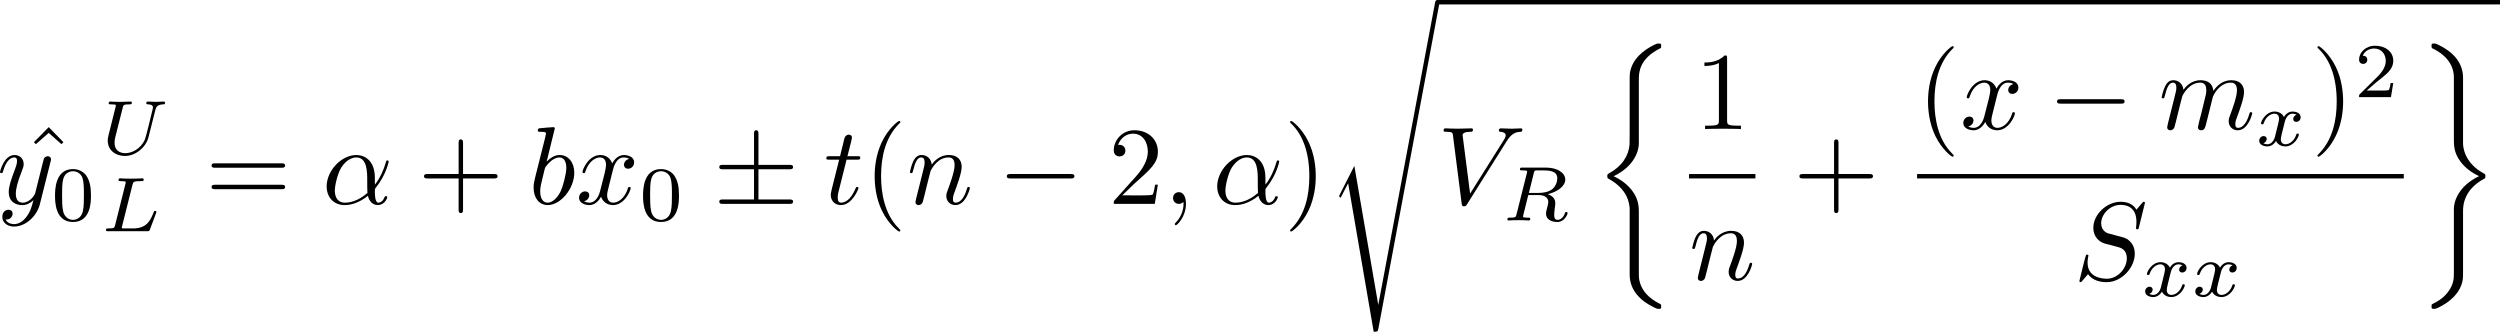 <?xml version="1.0" encoding="UTF-8" standalone="no"?>
<!-- This file was generated by dvisvgm 2.13.1 -->

<svg
   version="1.1"
   width="360.4"
   height="47.821"
   viewBox="4.552 37.83 270.3 35.866"
   id="svg355"
   xmlns:xlink="http://www.w3.org/1999/xlink"
   xmlns="http://www.w3.org/2000/svg"
   xmlns:svg="http://www.w3.org/2000/svg">
  <defs
     id="defs1">
    <path
       id="g6-18"
       d="m 8.369,28.083 c 0,-0.048 -0.024,-0.072 -0.048,-0.108 C 7.878,27.533 7.077,26.732 6.276,25.441 4.352,22.356 3.479,18.471 3.479,13.868 c 0,-3.216 0.43,-7.364 2.403,-10.927 0.944,-1.698 1.925,-2.678 2.451,-3.204 0.036,-0.036 0.036,-0.06 0.036,-0.096 0,-0.12 -0.084,-0.12 -0.251,-0.12 -0.167,0 -0.191,0 -0.371,0.179 -4.005,3.646 -5.26,9.122 -5.26,14.155 0,4.698 1.076,9.433 4.113,13.007 0.239,0.275 0.693,0.765 1.184,1.196 0.143,0.143 0.167,0.143 0.335,0.143 0.167,0 0.251,0 0.251,-0.12 z" />
    <path
       id="g6-19"
       d="M 6.3,13.868 C 6.3,9.17 5.224,4.435 2.188,0.861 1.949,0.586 1.494,0.096 1.004,-0.335 0.861,-0.478 0.837,-0.478 0.669,-0.478 c -0.143,0 -0.251,0 -0.251,0.12 0,0.048 0.048,0.096 0.072,0.12 0.418,0.43 1.219,1.231 2.02,2.523 1.925,3.084 2.798,6.97 2.798,11.573 0,3.216 -0.43,7.364 -2.403,10.927 -0.944,1.698 -1.937,2.69 -2.439,3.192 -0.024,0.036 -0.048,0.072 -0.048,0.108 0,0.12 0.108,0.12 0.251,0.12 0.167,0 0.191,0 0.371,-0.179 4.005,-3.646 5.26,-9.122 5.26,-14.155 z" />
    <path
       id="g6-26"
       d="m 4.973,17.801 c 0,-0.562 0,-1.447 -0.753,-2.415 C 3.754,14.789 3.072,14.239 2.248,13.868 4.579,12.744 4.973,11.023 4.973,10.341 V 3.455 c 0,-0.741 0,-2.271 2.319,-3.419 0.096,-0.048 0.096,-0.072 0.096,-0.251 0,-0.251 0,-0.263 -0.263,-0.263 -0.167,0 -0.191,0 -0.502,0.143 C 5.44,0.251 4.268,1.196 4.017,2.654 3.981,2.893 3.981,3.001 3.981,3.802 v 5.523 c 0,0.371 0,0.992 -0.012,1.124 -0.108,1.255 -0.837,2.343 -2.2,3.096 -0.191,0.108 -0.203,0.12 -0.203,0.311 0,0.203 0.012,0.215 0.179,0.311 0.801,0.442 1.949,1.303 2.188,2.798 0.048,0.275 0.048,0.299 0.048,0.43 v 7.101 c 0,1.734 1.196,2.869 2.678,3.575 0.263,0.132 0.287,0.132 0.466,0.132 0.251,0 0.263,0 0.263,-0.263 0,-0.191 -0.012,-0.203 -0.108,-0.263 C 6.791,27.437 5.248,26.66 4.997,24.938 4.973,24.771 4.973,24.64 4.973,23.922 Z" />
    <path
       id="g6-27"
       d="m 4.973,17.61 c 0,-1.411 0.717,-2.63 2.319,-3.491 0.084,-0.048 0.096,-0.06 0.096,-0.251 0,-0.203 -0.012,-0.215 -0.143,-0.287 C 5.093,12.433 4.973,10.676 4.973,10.329 v -7.101 c 0,-1.733 -1.196,-2.869 -2.678,-3.575 -0.263,-0.132 -0.287,-0.132 -0.466,-0.132 -0.251,0 -0.263,0.012 -0.263,0.263 0,0.179 0,0.203 0.108,0.263 0.514,0.251 2.044,1.028 2.283,2.738 0.024,0.167 0.024,0.299 0.024,1.016 V 9.923 c 0,0.562 0,1.447 0.753,2.415 0.466,0.598 1.148,1.148 1.973,1.518 -2.331,1.124 -2.726,2.845 -2.726,3.527 v 6.886 c 0,0.622 0,1.315 -0.693,2.188 -0.538,0.669 -1.124,0.98 -1.638,1.231 -0.084,0.048 -0.084,0.096 -0.084,0.251 0,0.251 0.012,0.263 0.263,0.263 0.167,0 0.191,0 0.502,-0.143 1.184,-0.586 2.355,-1.53 2.606,-2.989 0.036,-0.239 0.036,-0.347 0.036,-1.148 z" />
    <path
       id="g6-80"
       d="M 5.033,6.384 0.789,11.632 C 0.693,11.752 0.681,11.776 0.681,11.824 c 0,0.132 0.108,0.132 0.323,0.132 h 9.911 l 1.028,-2.977 h -0.299 c -0.299,0.897 -1.1,1.626 -2.116,1.973 -0.191,0.06 -1.016,0.347 -2.774,0.347 H 1.674 L 5.822,6.169 C 5.906,6.061 5.93,6.025 5.93,5.978 5.93,5.93 5.918,5.918 5.846,5.81 L 1.961,0.478 h 4.734 c 1.363,0 4.113,0.084 4.949,2.319 h 0.299 L 10.915,0 H 1.004 C 0.681,0 0.669,0.012 0.669,0.383 Z" />
    <path
       id="g6-88"
       d="m 15.135,16.737 1.447,-3.826 h -0.299 c -0.466,1.243 -1.733,2.056 -3.108,2.415 -0.251,0.06 -1.423,0.371 -3.718,0.371 H 2.248 L 8.333,8.56 C 8.416,8.464 8.44,8.428 8.44,8.369 c 0,-0.024 0,-0.06 -0.084,-0.179 L 2.786,0.574 h 6.551 c 1.602,0 2.69,0.167 2.798,0.191 0.646,0.096 1.686,0.299 2.63,0.897 0.299,0.191 1.112,0.729 1.518,1.698 h 0.299 L 15.135,0 H 1.004 C 0.729,0 0.717,0.012 0.681,0.084 0.669,0.12 0.669,0.347 0.669,0.478 l 6.324,8.656 -6.193,7.257 c -0.12,0.143 -0.12,0.203 -0.12,0.215 0,0.132 0.108,0.132 0.323,0.132 z" />
    <path
       id="g6-114"
       d="M 5.571,25.847 H 5.559 L 2.977,13.868 1.411,16.331 c -0.084,0.108 -0.084,0.132 -0.084,0.143 0,0.048 0.155,0.179 0.167,0.191 l 0.813,-1.279 2.762,12.828 c 0.395,0 0.43,0 0.502,-0.311 L 12.146,0.012 c 0.024,-0.084 0.048,-0.191 0.048,-0.251 0,-0.132 -0.096,-0.239 -0.239,-0.239 -0.191,0 -0.227,0.155 -0.263,0.323 z" />
    <path
       id="g6-115"
       d="m 2.977,17.455 -1.578,3.108 c -0.06,0.12 -0.072,0.143 -0.072,0.155 0,0.048 0.155,0.179 0.167,0.191 l 0.813,-1.578 2.762,16.056 c 0.371,0 0.442,0 0.502,-0.311 l 6.623,-35.316 c 0,-0.132 -0.096,-0.239 -0.239,-0.239 -0.191,0 -0.227,0.155 -0.263,0.359 L 5.571,32.458 H 5.559 Z" />
    <path
       id="g3-12"
       d="m 5.297,-4.737 c 0,-0.736 -0.636,-1.163 -1.372,-1.163 -1.147,0 -1.992,1.306 -2.201,2.151 L 0.41,1.523 c -0.017,0.059 0.067,0.1 0.117,0.1 0.075,0 0.142,-0.008 0.159,-0.059 l 0.561,-2.234 c 0.176,0.385 0.577,0.745 1.255,0.745 1.172,0 2.494,-0.845 2.494,-2.126 0,-0.494 -0.226,-0.996 -0.653,-1.272 0.41,-0.259 0.954,-0.736 0.954,-1.414 z M 3.64,-3.331 c -0.126,0.025 -0.184,0.059 -0.427,0.059 -0.134,0 -0.335,-0.008 -0.393,-0.042 0.084,-0.05 0.318,-0.059 0.393,-0.059 0.126,0 0.31,0.008 0.427,0.042 z m 1.105,-1.557 c 0,0.444 -0.218,1.096 -0.736,1.389 -0.159,-0.05 -0.318,-0.109 -0.787,-0.109 -0.293,0 -0.711,0.017 -0.711,0.318 0,0.209 0.259,0.243 0.686,0.243 0.285,0 0.536,-0.042 0.795,-0.117 0.251,0.176 0.385,0.519 0.385,0.887 0,1.213 -0.828,2.117 -1.849,2.117 -0.644,0 -1.105,-0.393 -1.105,-1.054 0,-0.084 0.008,-0.167 0.025,-0.243 L 2,-3.682 c 0.201,-0.795 0.937,-1.983 1.908,-1.983 0.494,0 0.837,0.268 0.837,0.778 z" />
    <path
       id="g3-76"
       d="m 3.448,-5.03 c 0.075,-0.301 0.1,-0.385 0.87,-0.385 0.259,0 0.343,0 0.343,-0.184 0,-0.008 -0.008,-0.117 -0.142,-0.117 -0.192,0 -0.418,0.017 -0.619,0.025 -0.209,0.008 -0.46,0.008 -0.669,0.008 -0.176,0 -0.402,-0.008 -0.577,-0.008 -0.176,0 -0.377,-0.025 -0.544,-0.025 -0.05,0 -0.176,0 -0.176,0.184 0,0.117 0.1,0.117 0.268,0.117 0.008,0 0.167,0 0.318,0.017 0.176,0.017 0.192,0.033 0.192,0.117 0,0.017 0,0.059 -0.033,0.184 l -1.113,4.444 c -0.075,0.285 -0.092,0.351 -0.736,0.351 -0.142,0 -0.251,0 -0.251,0.176 C 0.577,0 0.678,0 0.828,0 h 4.209 c 0.209,0 0.218,-0.008 0.285,-0.167 0.084,-0.226 0.711,-1.849 0.711,-1.916 0,-0.025 -0.017,-0.117 -0.142,-0.117 -0.1,0 -0.117,0.042 -0.167,0.176 C 5.406,-1.23 5.038,-0.301 3.506,-0.301 H 2.561 c -0.259,0 -0.268,-0.008 -0.268,-0.084 0,-0.008 0,-0.05 0.033,-0.176 z" />
    <path
       id="g3-82"
       d="m 3.456,-5.13 c 0.059,-0.234 0.075,-0.259 0.259,-0.285 h 0.536 c 0.778,0 1.741,0 1.741,0.862 0,0.343 -0.159,0.87 -0.552,1.172 -0.343,0.268 -0.862,0.402 -1.439,0.402 H 2.921 Z m 1.515,2.285 c 0.996,-0.234 1.883,-0.837 1.883,-1.582 0,-0.72 -0.854,-1.289 -2.067,-1.289 H 2.218 c -0.159,0 -0.268,0 -0.268,0.184 0,0.117 0.1,0.117 0.268,0.117 0.008,0 0.167,0 0.318,0.017 0.176,0.017 0.192,0.033 0.192,0.117 0,0.017 0,0.059 -0.033,0.184 L 1.582,-0.653 C 1.515,-0.368 1.498,-0.301 0.845,-0.301 c -0.142,0 -0.251,0 -0.251,0.176 C 0.594,-0.042 0.653,0 0.728,0 c 0.159,0 0.351,-0.025 0.519,-0.025 0.159,0 0.402,-0.008 0.552,-0.008 0.167,0 0.36,0.008 0.536,0.008 C 2.511,-0.025 2.72,0 2.896,0 c 0.042,0 0.176,0 0.176,-0.176 0,-0.126 -0.084,-0.126 -0.276,-0.126 -0.134,0 -0.167,0 -0.318,-0.017 -0.184,-0.025 -0.184,-0.042 -0.184,-0.126 0,-0.008 0,-0.059 0.033,-0.184 l 0.527,-2.117 h 1.138 c 0.72,0 1.029,0.36 1.029,0.753 0,0.109 -0.075,0.393 -0.117,0.586 -0.1,0.385 -0.134,0.51 -0.134,0.653 0,0.661 0.611,0.921 1.23,0.921 0.77,0 1.105,-0.82 1.105,-0.971 0,-0.025 -0.017,-0.117 -0.142,-0.117 -0.109,0 -0.126,0.059 -0.151,0.142 -0.117,0.368 -0.427,0.711 -0.778,0.711 -0.218,0 -0.377,-0.092 -0.377,-0.544 0,-0.209 0.05,-0.644 0.084,-0.87 0.033,-0.226 0.033,-0.31 0.033,-0.393 0,-0.1 0,-0.368 -0.234,-0.619 C 5.381,-2.67 5.155,-2.778 4.971,-2.845 Z" />
    <path
       id="g3-85"
       d="m 5.917,-4.804 c 0.084,-0.326 0.218,-0.594 0.887,-0.611 0.042,0 0.167,-0.008 0.167,-0.184 0,-0.05 -0.042,-0.117 -0.126,-0.117 -0.268,0 -0.586,0.033 -0.862,0.033 -0.276,0 -0.628,-0.033 -0.879,-0.033 -0.042,0 -0.167,0 -0.167,0.184 0,0.109 0.109,0.117 0.184,0.117 0.393,0.008 0.536,0.134 0.536,0.343 0,0.042 -0.008,0.084 -0.017,0.117 -0.126,0.544 -0.736,3.063 -0.845,3.322 -0.469,1.071 -1.448,1.498 -2.134,1.498 -0.561,0 -1.155,-0.285 -1.155,-1.113 0,-0.201 0.025,-0.402 0.075,-0.594 l 0.812,-3.222 c 0.075,-0.285 0.092,-0.351 0.736,-0.351 0.142,0 0.251,0 0.251,-0.184 0,-0.033 -0.025,-0.117 -0.134,-0.117 -0.243,0 -0.854,0.033 -1.096,0.033 -0.142,0 -0.435,0 -0.577,-0.008 -0.167,-0.008 -0.368,-0.025 -0.527,-0.025 -0.05,0 -0.176,0 -0.176,0.184 0,0.117 0.1,0.117 0.268,0.117 0.008,0 0.167,0 0.318,0.017 0.176,0.017 0.192,0.033 0.192,0.117 0,0.05 -0.084,0.377 -0.134,0.561 L 1.331,-3.983 0.854,-2.067 c -0.084,0.343 -0.084,0.41 -0.084,0.577 0,1.038 0.854,1.657 1.858,1.657 1.155,0 2.276,-0.937 2.552,-2.034 z" />
    <path
       id="g3-105"
       d="m 2.711,-5.23 c 0,-0.134 -0.1,-0.318 -0.335,-0.318 -0.226,0 -0.469,0.218 -0.469,0.46 0,0.142 0.109,0.318 0.335,0.318 0.243,0 0.469,-0.234 0.469,-0.46 z m -1.707,4.251 c -0.033,0.109 -0.075,0.209 -0.075,0.351 0,0.393 0.335,0.711 0.795,0.711 0.837,0 1.205,-1.155 1.205,-1.28 0,-0.109 -0.109,-0.109 -0.134,-0.109 -0.117,0 -0.126,0.05 -0.159,0.142 -0.192,0.669 -0.561,1.013 -0.887,1.013 -0.167,0 -0.209,-0.109 -0.209,-0.293 0,-0.192 0.059,-0.351 0.134,-0.536 0.084,-0.226 0.176,-0.452 0.268,-0.669 0.075,-0.201 0.377,-0.962 0.41,-1.063 0.025,-0.084 0.05,-0.184 0.05,-0.268 0,-0.393 -0.335,-0.711 -0.795,-0.711 -0.828,0 -1.213,1.138 -1.213,1.28 0,0.109 0.117,0.109 0.142,0.109 0.117,0 0.126,-0.042 0.151,-0.134 0.218,-0.72 0.586,-1.021 0.895,-1.021 0.134,0 0.209,0.067 0.209,0.293 0,0.192 -0.05,0.318 -0.259,0.837 z" />
    <path
       id="g3-107"
       d="m 2.619,-5.557 c 0.008,-0.017 0.033,-0.126 0.033,-0.134 0,-0.042 -0.033,-0.117 -0.134,-0.117 -0.167,0 -0.862,0.067 -1.071,0.084 -0.067,0.008 -0.184,0.017 -0.184,0.192 0,0.117 0.117,0.117 0.218,0.117 0.402,0 0.402,0.059 0.402,0.126 0,0.059 -0.017,0.109 -0.033,0.184 l -1.18,4.737 c -0.042,0.151 -0.042,0.167 -0.042,0.184 0,0.126 0.1,0.268 0.285,0.268 0.226,0 0.335,-0.167 0.385,-0.351 0.017,-0.033 0.377,-1.506 0.41,-1.624 0.594,0.059 1.071,0.251 1.071,0.686 0,0.042 0,0.084 -0.017,0.167 -0.033,0.126 -0.033,0.167 -0.033,0.259 0,0.594 0.485,0.862 0.887,0.862 0.812,0 1.063,-1.272 1.063,-1.28 0,-0.109 -0.109,-0.109 -0.134,-0.109 -0.117,0 -0.126,0.042 -0.167,0.201 -0.1,0.36 -0.326,0.954 -0.736,0.954 -0.226,0 -0.293,-0.209 -0.293,-0.435 0,-0.142 0,-0.159 0.05,-0.377 0.008,-0.025 0.042,-0.167 0.042,-0.259 0,-0.745 -1.004,-0.862 -1.356,-0.887 0.243,-0.151 0.552,-0.427 0.695,-0.552 0.427,-0.402 0.845,-0.795 1.314,-0.795 0.1,0 0.209,0.025 0.276,0.109 -0.36,0.059 -0.435,0.343 -0.435,0.469 0,0.184 0.142,0.31 0.335,0.31 0.226,0 0.477,-0.184 0.477,-0.536 0,-0.276 -0.201,-0.586 -0.644,-0.586 -0.477,0 -0.912,0.343 -1.339,0.736 -0.351,0.335 -0.628,0.594 -0.971,0.736 z" />
    <path
       id="g3-111"
       d="m 4.444,-2.226 c 0,-0.929 -0.695,-1.465 -1.515,-1.465 -1.239,0 -2.41,1.163 -2.41,2.31 0,0.837 0.611,1.465 1.523,1.465 1.197,0 2.402,-1.105 2.402,-2.31 z m -2.393,2.075 c -0.418,0 -0.837,-0.268 -0.837,-0.929 0,-0.343 0.159,-1.163 0.485,-1.64 0.36,-0.519 0.845,-0.736 1.222,-0.736 0.452,0 0.837,0.31 0.837,0.929 0,0.201 -0.1,1.029 -0.469,1.615 -0.318,0.494 -0.82,0.762 -1.239,0.762 z" />
    <path
       id="g3-115"
       d="m 3.607,-3.147 c -0.218,0.05 -0.351,0.226 -0.351,0.393 0,0.192 0.167,0.268 0.276,0.268 0.084,0 0.402,-0.05 0.402,-0.477 0,-0.544 -0.603,-0.728 -1.113,-0.728 -1.306,0 -1.54,0.962 -1.54,1.222 0,0.31 0.176,0.51 0.293,0.611 0.218,0.167 0.368,0.201 0.946,0.301 0.176,0.033 0.711,0.134 0.711,0.552 0,0.142 -0.092,0.46 -0.444,0.669 -0.326,0.184 -0.736,0.184 -0.837,0.184 -0.335,0 -0.812,-0.075 -1.004,-0.351 0.276,-0.033 0.46,-0.243 0.46,-0.477 0,-0.209 -0.151,-0.31 -0.326,-0.31 -0.243,0 -0.485,0.192 -0.485,0.561 0,0.502 0.536,0.812 1.347,0.812 1.54,0 1.824,-1.054 1.824,-1.381 0,-0.77 -0.845,-0.921 -1.155,-0.979 C 2.536,-2.293 2.326,-2.326 2.276,-2.343 1.967,-2.402 1.816,-2.578 1.816,-2.762 c 0,-0.192 0.151,-0.418 0.335,-0.536 0.226,-0.142 0.519,-0.159 0.661,-0.159 0.176,0 0.611,0.025 0.795,0.31 z" />
    <path
       id="g3-120"
       d="m 2.084,-0.887 c -0.084,0.285 -0.36,0.736 -0.787,0.736 -0.025,0 -0.276,0 -0.452,-0.117 0.343,-0.109 0.368,-0.41 0.368,-0.46 0,-0.184 -0.142,-0.31 -0.335,-0.31 -0.234,0 -0.477,0.201 -0.477,0.51 0,0.418 0.469,0.611 0.879,0.611 0.385,0 0.728,-0.243 0.937,-0.594 0.201,0.444 0.661,0.594 0.996,0.594 0.962,0 1.473,-1.046 1.473,-1.28 0,-0.109 -0.109,-0.109 -0.134,-0.109 -0.117,0 -0.126,0.042 -0.159,0.142 -0.176,0.577 -0.678,1.013 -1.147,1.013 -0.335,0 -0.51,-0.226 -0.51,-0.544 0,-0.218 0.201,-0.979 0.435,-1.908 0.167,-0.644 0.544,-0.854 0.82,-0.854 0.017,0 0.276,0 0.452,0.117 -0.268,0.075 -0.368,0.31 -0.368,0.46 0,0.184 0.142,0.31 0.335,0.31 0.192,0 0.469,-0.159 0.469,-0.51 0,-0.469 -0.536,-0.611 -0.87,-0.611 -0.418,0 -0.753,0.276 -0.937,0.594 C 2.921,-3.44 2.536,-3.691 2.067,-3.691 c -0.937,0 -1.473,1.029 -1.473,1.28 0,0.109 0.117,0.109 0.142,0.109 0.109,0 0.117,-0.033 0.159,-0.142 0.209,-0.653 0.736,-1.013 1.147,-1.013 0.276,0 0.502,0.151 0.502,0.552 0,0.167 -0.1,0.586 -0.176,0.87 z" />
    <path
       id="g3-121"
       d="m 4.653,-3.155 c 0.033,-0.117 0.033,-0.134 0.033,-0.184 0,-0.167 -0.134,-0.268 -0.276,-0.268 -0.092,0 -0.251,0.042 -0.343,0.201 -0.025,0.05 -0.092,0.318 -0.134,0.485 l -0.176,0.695 c -0.05,0.201 -0.31,1.255 -0.335,1.347 -0.008,0 -0.377,0.728 -1.029,0.728 -0.569,0 -0.569,-0.544 -0.569,-0.695 0,-0.452 0.192,-0.979 0.444,-1.624 0.1,-0.268 0.142,-0.368 0.142,-0.51 0,-0.402 -0.343,-0.711 -0.795,-0.711 -0.845,0 -1.222,1.138 -1.222,1.28 0,0.109 0.117,0.109 0.142,0.109 0.117,0 0.126,-0.042 0.151,-0.134 0.209,-0.695 0.569,-1.021 0.904,-1.021 0.142,0 0.209,0.092 0.209,0.293 0,0.192 -0.075,0.377 -0.117,0.485 -0.402,1.021 -0.485,1.331 -0.485,1.699 0,0.142 0,0.536 0.326,0.803 0.259,0.218 0.611,0.259 0.837,0.259 0.335,0 0.636,-0.126 0.912,-0.377 C 3.163,0.167 3.071,0.519 2.72,0.937 2.494,1.197 2.159,1.473 1.716,1.473 c -0.059,0 -0.452,0 -0.628,-0.276 0.452,-0.05 0.452,-0.452 0.452,-0.46 0,-0.268 -0.243,-0.318 -0.326,-0.318 -0.209,0 -0.485,0.167 -0.485,0.552 0,0.427 0.402,0.736 0.996,0.736 0.845,0 1.875,-0.653 2.134,-1.699 z" />
    <path
       id="g5-48"
       d="m 4.318,-2.67 c 0,-0.921 -0.109,-1.582 -0.494,-2.167 -0.259,-0.385 -0.778,-0.72 -1.448,-0.72 -1.942,0 -1.942,2.285 -1.942,2.887 0,0.603 0,2.837 1.942,2.837 1.942,0 1.942,-2.234 1.942,-2.837 z m -1.942,2.603 c -0.385,0 -0.895,-0.226 -1.063,-0.912 -0.117,-0.494 -0.117,-1.18 -0.117,-1.799 0,-0.611 0,-1.247 0.126,-1.707 0.176,-0.661 0.711,-0.837 1.054,-0.837 0.452,0 0.887,0.276 1.038,0.762 0.134,0.452 0.142,1.054 0.142,1.783 0,0.619 0,1.239 -0.109,1.766 -0.167,0.762 -0.736,0.946 -1.071,0.946 z" />
    <path
       id="g5-49"
       d="m 2.803,-5.322 c 0,-0.226 -0.017,-0.234 -0.251,-0.234 -0.536,0.527 -1.297,0.536 -1.64,0.536 V -4.72 c 0.201,0 0.753,0 1.213,-0.234 v 4.268 c 0,0.276 0,0.385 -0.837,0.385 H 0.971 V 0 c 0.151,-0.008 1.18,-0.033 1.49,-0.033 0.259,0 1.314,0.025 1.498,0.033 V -0.301 H 3.64 c -0.837,0 -0.837,-0.109 -0.837,-0.385 z" />
    <path
       id="g5-50"
       d="M 4.226,-1.523 H 3.942 C 3.917,-1.339 3.833,-0.845 3.724,-0.762 3.657,-0.711 3.013,-0.711 2.896,-0.711 H 1.356 c 0.879,-0.778 1.172,-1.013 1.674,-1.406 0.619,-0.494 1.197,-1.013 1.197,-1.808 0,-1.013 -0.887,-1.632 -1.958,-1.632 -1.038,0 -1.741,0.728 -1.741,1.498 0,0.427 0.36,0.469 0.444,0.469 0.201,0 0.444,-0.142 0.444,-0.444 0,-0.151 -0.059,-0.444 -0.494,-0.444 0.259,-0.594 0.828,-0.778 1.222,-0.778 0.837,0 1.272,0.653 1.272,1.331 0,0.728 -0.519,1.306 -0.787,1.607 L 0.611,-0.326 C 0.527,-0.251 0.527,-0.234 0.527,0 h 3.448 z" />
    <path
       id="g5-61"
       d="m 6.427,-2.812 c 0.126,0 0.318,0 0.318,-0.209 0,-0.201 -0.201,-0.201 -0.31,-0.201 H 0.895 c -0.109,0 -0.31,0 -0.31,0.201 0,0.209 0.192,0.209 0.318,0.209 z m 0.008,1.841 c 0.109,0 0.31,0 0.31,-0.201 0,-0.209 -0.192,-0.209 -0.318,-0.209 H 0.904 c -0.126,0 -0.318,0 -0.318,0.209 0,0.201 0.201,0.201 0.31,0.201 z" />
    <path
       id="g0-0"
       d="m 7.878,-2.75 c 0.203,0 0.418,0 0.418,-0.239 0,-0.239 -0.215,-0.239 -0.418,-0.239 H 1.411 c -0.203,0 -0.418,0 -0.418,0.239 0,0.239 0.215,0.239 0.418,0.239 z" />
    <path
       id="g0-2"
       d="M 4.651,-3.324 2.26,-5.703 C 2.116,-5.846 2.092,-5.87 1.997,-5.87 c -0.12,0 -0.239,0.108 -0.239,0.239 0,0.084 0.024,0.108 0.155,0.239 l 2.391,2.403 -2.391,2.403 C 1.781,-0.454 1.757,-0.43 1.757,-0.347 c 0,0.132 0.12,0.239 0.239,0.239 0.096,0 0.12,-0.024 0.263,-0.167 l 2.379,-2.379 2.475,2.475 c 0.024,0.012 0.108,0.072 0.179,0.072 0.143,0 0.239,-0.108 0.239,-0.239 0,-0.024 0,-0.072 -0.036,-0.132 -0.012,-0.024 -1.913,-1.901 -2.511,-2.511 l 2.188,-2.188 c 0.06,-0.072 0.239,-0.227 0.299,-0.299 0.012,-0.024 0.06,-0.072 0.06,-0.155 0,-0.132 -0.096,-0.239 -0.239,-0.239 -0.096,0 -0.143,0.048 -0.275,0.179 z" />
    <path
       id="g0-6"
       d="M 4.89,-3.742 H 8.213 c 0.203,0 0.418,0 0.418,-0.239 0,-0.239 -0.215,-0.239 -0.418,-0.239 H 4.89 v -3.3 c 0,-0.191 0,-0.442 -0.239,-0.442 -0.239,0 -0.239,0.215 -0.239,0.406 v 3.335 H 1.076 c -0.203,0 -0.418,0 -0.418,0.239 0,0.239 0.215,0.239 0.418,0.239 h 3.335 v 3.264 H 1.076 c -0.203,0 -0.418,0 -0.418,0.239 C 0.658,1e-6 0.873,0 1.076,0 H 8.213 c 0.203,0 0.418,0 0.418,-0.239 0,-0.239 -0.215,-0.239 -0.418,-0.239 H 4.89 Z" />
    <path
       id="g0-25"
       d="m 8.632,-5.404 c 0,-0.251 -0.084,-0.359 -0.167,-0.359 -0.048,0 -0.155,0.048 -0.167,0.323 -0.048,0.825 -0.885,1.315 -1.662,1.315 -0.693,0 -1.291,-0.371 -1.913,-0.789 -0.646,-0.43 -1.291,-0.861 -2.068,-0.861 -1.112,0 -1.997,0.849 -1.997,1.949 0,0.263 0.096,0.359 0.167,0.359 0.12,0 0.167,-0.227 0.167,-0.275 0.06,-1.004 1.04,-1.363 1.662,-1.363 0.693,0 1.291,0.371 1.913,0.789 0.646,0.43 1.291,0.861 2.068,0.861 1.112,0 1.997,-0.849 1.997,-1.949 z m 0,2.798 c 0,-0.347 -0.143,-0.371 -0.167,-0.371 -0.048,0 -0.155,0.06 -0.167,0.323 -0.048,0.825 -0.885,1.315 -1.662,1.315 -0.693,0 -1.291,-0.371 -1.913,-0.789 -0.646,-0.43 -1.291,-0.861 -2.068,-0.861 -1.112,0 -1.997,0.849 -1.997,1.949 0,0.263 0.096,0.359 0.167,0.359 0.12,0 0.167,-0.227 0.167,-0.275 0.06,-1.004 1.04,-1.363 1.662,-1.363 0.693,0 1.291,0.371 1.913,0.789 0.646,0.43 1.291,0.861 2.068,0.861 1.136,0 1.997,-0.885 1.997,-1.937 z" />
    <path
       id="g0-102"
       d="m 3.383,-7.376 c 0,-0.478 0.311,-1.243 1.614,-1.327 0.06,-0.012 0.108,-0.06 0.108,-0.132 0,-0.132 -0.096,-0.132 -0.227,-0.132 -1.196,0 -2.283,0.61 -2.295,1.494 v 2.726 c 0,0.466 0,0.849 -0.478,1.243 -0.418,0.347 -0.873,0.371 -1.136,0.383 -0.06,0.012 -0.108,0.06 -0.108,0.132 0,0.12 0.072,0.12 0.191,0.132 0.789,0.048 1.363,0.478 1.494,1.064 0.036,0.132 0.036,0.155 0.036,0.586 v 2.367 c 0,0.502 0,0.885 0.574,1.339 0.466,0.359 1.255,0.49 1.722,0.49 0.132,0 0.227,0 0.227,-0.132 0,-0.12 -0.072,-0.12 -0.191,-0.132 C 4.16,2.678 3.575,2.295 3.419,1.686 3.383,1.578 3.383,1.554 3.383,1.124 V -1.387 c 0,-0.55 -0.096,-0.753 -0.478,-1.136 -0.251,-0.251 -0.598,-0.371 -0.933,-0.466 0.98,-0.275 1.411,-0.825 1.411,-1.518 z" />
    <path
       id="g0-103"
       d="m 2.582,1.399 c 0,0.478 -0.311,1.243 -1.614,1.327 -0.06,0.012 -0.108,0.06 -0.108,0.132 0,0.132 0.132,0.132 0.239,0.132 1.16,0 2.271,-0.586 2.283,-1.494 v -2.726 c 0,-0.466 0,-0.849 0.478,-1.243 0.418,-0.347 0.873,-0.371 1.136,-0.383 0.06,-0.012 0.108,-0.06 0.108,-0.132 0,-0.12 -0.072,-0.12 -0.191,-0.132 C 4.125,-3.168 3.551,-3.599 3.419,-4.184 3.383,-4.316 3.383,-4.34 3.383,-4.77 v -2.367 c 0,-0.502 0,-0.885 -0.574,-1.339 -0.478,-0.371 -1.303,-0.49 -1.71,-0.49 -0.108,0 -0.239,0 -0.239,0.132 0,0.12 0.072,0.12 0.191,0.132 0.753,0.048 1.339,0.43 1.494,1.04 0.036,0.108 0.036,0.132 0.036,0.562 v 2.511 c 0,0.55 0.096,0.753 0.478,1.136 0.251,0.251 0.598,0.371 0.933,0.466 -0.98,0.275 -1.411,0.825 -1.411,1.518 z" />
    <path
       id="g2-11"
       d="m 5.703,-2.821 c 0,-1.877 -1.112,-2.463 -1.997,-2.463 -1.638,0 -3.216,1.71 -3.216,3.395 0,1.112 0.717,2.02 1.937,2.02 0.753,0 1.614,-0.275 2.523,-1.004 0.155,0.634 0.55,1.004 1.088,1.004 0.634,0 1.004,-0.658 1.004,-0.849 0,-0.084 -0.072,-0.12 -0.143,-0.12 -0.084,0 -0.12,0.036 -0.155,0.12 -0.215,0.586 -0.646,0.586 -0.669,0.586 -0.371,0 -0.371,-0.933 -0.371,-1.219 0,-0.251 0,-0.275 0.12,-0.418 1.124,-1.411 1.375,-2.798 1.375,-2.809 0,-0.024 -0.012,-0.12 -0.143,-0.12 -0.12,0 -0.12,0.036 -0.179,0.251 -0.215,0.753 -0.61,1.662 -1.172,2.367 z m -0.801,1.638 c -1.052,0.921 -1.973,1.052 -2.451,1.052 -0.717,0 -1.076,-0.538 -1.076,-1.303 0,-0.586 0.311,-1.877 0.693,-2.487 0.562,-0.873 1.207,-1.1 1.626,-1.1 1.184,0 1.184,1.566 1.184,2.499 0,0.442 0,1.136 0.024,1.339 z" />
    <path
       id="g2-25"
       d="m 3.168,-4.459 h 1.351 c -0.395,1.769 -0.502,2.283 -0.502,3.084 0,0.179 0,0.502 0.096,0.909 0.12,0.526 0.251,0.598 0.43,0.598 0.239,0 0.49,-0.215 0.49,-0.454 0,-0.072 0,-0.096 -0.072,-0.263 -0.347,-0.861 -0.347,-1.638 -0.347,-1.973 0,-0.634 0.084,-1.279 0.215,-1.901 h 1.363 c 0.155,0 0.586,0 0.586,-0.406 0,-0.287 -0.251,-0.287 -0.478,-0.287 H 2.295 c -0.263,0 -0.717,0 -1.243,0.562 -0.418,0.466 -0.729,1.016 -0.729,1.076 0,0.012 0,0.12 0.143,0.12 0.096,0 0.12,-0.048 0.191,-0.143 0.586,-0.921 1.279,-0.921 1.518,-0.921 h 0.681 c -0.383,1.447 -1.028,2.893 -1.53,3.981 -0.096,0.179 -0.096,0.203 -0.096,0.287 0,0.227 0.191,0.323 0.347,0.323 0.359,0 0.454,-0.335 0.598,-0.777 0.167,-0.55 0.167,-0.574 0.323,-1.172 z" />
    <path
       id="g2-26"
       d="M 0.395,2.068 C 0.359,2.212 0.359,2.236 0.359,2.26 c 0,0.179 0.132,0.323 0.335,0.323 0.251,0 0.395,-0.215 0.418,-0.251 0.06,-0.108 0.442,-1.71 0.765,-3.001 0.239,0.478 0.622,0.801 1.184,0.801 1.399,0 2.941,-1.686 2.941,-3.467 0,-1.267 -0.789,-1.949 -1.662,-1.949 -1.16,0 -2.415,1.196 -2.774,2.654 z m 2.654,-2.2 c -0.837,0 -1.028,-0.956 -1.028,-1.064 0,-0.048 0.06,-0.287 0.096,-0.442 0.335,-1.339 0.454,-1.769 0.717,-2.248 0.514,-0.873 1.112,-1.136 1.482,-1.136 0.442,0 0.825,0.347 0.825,1.172 0,0.658 -0.347,1.997 -0.669,2.582 -0.395,0.753 -0.968,1.136 -1.423,1.136 z" />
    <path
       id="g2-31"
       d="M 6.97,-4.818 C 7.101,-4.949 7.101,-4.973 7.101,-5.009 c 0,-0.072 -0.048,-0.143 -0.143,-0.143 -0.072,0 -0.12,0.06 -0.191,0.143 L 4.029,-1.961 C 3.551,-3.479 3.455,-3.778 3.18,-4.411 3.049,-4.686 2.786,-5.284 1.733,-5.284 c -0.693,0 -1.004,0.622 -1.004,0.789 0,0.012 0,0.12 0.143,0.12 0.108,0 0.132,-0.072 0.155,-0.132 0.179,-0.466 0.562,-0.514 0.634,-0.514 0.359,0 0.717,0.909 0.921,1.435 0.383,0.944 0.765,2.331 0.765,2.367 0,0.012 0,0.036 -0.096,0.132 L 0.502,1.985 C 0.371,2.116 0.371,2.14 0.371,2.176 c 0,0.072 0.072,0.143 0.143,0.143 0.084,0 0.143,-0.084 0.191,-0.132 l 2.738,-3.072 c 0.383,1.243 0.526,1.71 0.813,2.379 0.155,0.359 0.418,0.956 1.482,0.956 0.693,0 1.016,-0.622 1.016,-0.777 0,-0.06 -0.024,-0.132 -0.143,-0.132 -0.12,0 -0.132,0.048 -0.167,0.167 -0.108,0.287 -0.406,0.478 -0.634,0.478 -0.61,0 -1.423,-2.893 -1.686,-3.814 z" />
    <path
       id="g2-58"
       d="m 2.295,-0.634 c 0,-0.347 -0.287,-0.634 -0.634,-0.634 -0.347,0 -0.634,0.287 -0.634,0.634 0,0.347 0.287,0.634 0.634,0.634 0.347,0 0.634,-0.287 0.634,-0.634 z" />
    <path
       id="g2-59"
       d="m 2.427,-0.012 c 0,-0.789 -0.299,-1.255 -0.765,-1.255 -0.395,0 -0.634,0.299 -0.634,0.634 C 1.028,-0.311 1.267,0 1.662,0 1.805,0 1.961,-0.048 2.08,-0.155 2.116,-0.179 2.128,-0.191 2.14,-0.191 c 0.012,0 0.024,0.012 0.024,0.179 0,0.885 -0.418,1.602 -0.813,1.997 -0.132,0.132 -0.132,0.155 -0.132,0.191 0,0.084 0.06,0.132 0.12,0.132 0.132,0 1.088,-0.921 1.088,-2.319 z" />
    <path
       id="g2-61"
       d="m 5.248,-8.512 c 0.06,-0.155 0.06,-0.203 0.06,-0.215 0,-0.132 -0.108,-0.239 -0.239,-0.239 -0.084,0 -0.167,0.036 -0.203,0.108 L 0.717,2.534 C 0.658,2.69 0.658,2.738 0.658,2.75 c 0,0.132 0.108,0.239 0.239,0.239 0.155,0 0.191,-0.084 0.263,-0.287 z" />
    <path
       id="g2-68"
       d="M 1.901,-0.933 C 1.781,-0.466 1.757,-0.371 0.813,-0.371 c -0.203,0 -0.335,0 -0.335,0.227 C 0.478,0 0.586,0 0.813,0 h 3.957 c 2.487,0 4.842,-2.523 4.842,-5.141 0,-1.686 -1.016,-3.025 -2.809,-3.025 H 2.786 c -0.227,0 -0.359,0 -0.359,0.227 0,0.143 0.108,0.143 0.347,0.143 0.155,0 0.371,0.012 0.514,0.024 0.191,0.024 0.263,0.06 0.263,0.191 0,0.048 -0.012,0.084 -0.048,0.227 z m 2.582,-6.408 C 4.591,-7.759 4.615,-7.795 5.129,-7.795 H 6.408 c 1.172,0 2.164,0.634 2.164,2.212 0,0.586 -0.239,2.546 -1.255,3.862 -0.347,0.442 -1.291,1.351 -2.762,1.351 H 3.204 c -0.167,0 -0.191,0 -0.263,-0.012 -0.12,-0.012 -0.155,-0.024 -0.155,-0.12 0,-0.036 0,-0.06 0.06,-0.275 z" />
    <path
       id="g2-78"
       d="m 9.038,-6.91 c 0.12,-0.478 0.335,-0.849 1.291,-0.885 0.06,0 0.203,-0.012 0.203,-0.239 0,-0.012 0,-0.132 -0.155,-0.132 -0.395,0 -0.813,0.036 -1.207,0.036 -0.406,0 -0.825,-0.036 -1.219,-0.036 -0.072,0 -0.215,0 -0.215,0.239 0,0.132 0.12,0.132 0.215,0.132 0.681,0.012 0.813,0.263 0.813,0.526 0,0.036 -0.024,0.215 -0.036,0.251 L 7.388,-1.698 4.746,-7.938 C 4.651,-8.153 4.639,-8.165 4.364,-8.165 H 2.762 c -0.239,0 -0.347,0 -0.347,0.239 0,0.132 0.108,0.132 0.335,0.132 0.06,0 0.813,0 0.813,0.108 l -1.602,6.42 c -0.12,0.478 -0.323,0.861 -1.291,0.897 -0.072,0 -0.203,0.012 -0.203,0.239 C 0.466,-0.048 0.526,0 0.622,0 1.004,0 1.423,-0.036 1.817,-0.036 2.224,-0.036 2.654,0 3.049,0 c 0.06,0 0.215,0 0.215,-0.239 0,-0.12 -0.108,-0.132 -0.239,-0.132 -0.693,-0.024 -0.789,-0.287 -0.789,-0.526 0,-0.084 0.012,-0.143 0.048,-0.275 l 1.578,-6.312 c 0.048,0.072 0.048,0.096 0.108,0.215 l 2.977,7.042 C 7.03,-0.024 7.066,0 7.173,0 7.305,0 7.305,-0.036 7.364,-0.251 Z" />
    <path
       id="g2-82"
       d="M 4.483,-7.34 C 4.555,-7.627 4.591,-7.747 4.818,-7.783 4.926,-7.795 5.308,-7.795 5.547,-7.795 c 0.849,0 2.176,0 2.176,1.184 0,0.406 -0.191,1.231 -0.658,1.698 -0.311,0.311 -0.944,0.693 -2.02,0.693 H 3.706 Z m 1.722,3.276 c 1.207,-0.263 2.63,-1.1 2.63,-2.307 0,-1.028 -1.076,-1.793 -2.642,-1.793 H 2.786 c -0.239,0 -0.347,0 -0.347,0.239 0,0.132 0.108,0.132 0.335,0.132 0.024,0 0.251,0 0.454,0.024 0.215,0.024 0.323,0.036 0.323,0.191 0,0.048 -0.012,0.084 -0.048,0.227 L 1.901,-0.933 C 1.781,-0.466 1.757,-0.371 0.813,-0.371 c -0.215,0 -0.323,0 -0.323,0.239 C 0.49,0 0.634,0 0.658,0 0.992,0 1.829,-0.036 2.164,-0.036 2.499,-0.036 3.347,0 3.682,0 c 0.096,0 0.239,0 0.239,-0.239 0,-0.132 -0.108,-0.132 -0.335,-0.132 -0.442,0 -0.777,0 -0.777,-0.215 0,-0.072 0.024,-0.132 0.036,-0.203 l 0.789,-3.168 h 1.423 c 1.088,0 1.303,0.669 1.303,1.088 0,0.179 -0.096,0.55 -0.167,0.825 -0.084,0.335 -0.191,0.777 -0.191,1.016 0,1.291 1.435,1.291 1.59,1.291 1.016,0 1.435,-1.207 1.435,-1.375 0,-0.143 -0.132,-0.143 -0.143,-0.143 -0.108,0 -0.132,0.084 -0.155,0.167 C 8.428,-0.203 7.914,0 7.639,0 7.245,0 7.161,-0.263 7.161,-0.729 c 0,-0.371 0.072,-0.98 0.12,-1.363 0.024,-0.167 0.048,-0.395 0.048,-0.562 0,-0.921 -0.801,-1.291 -1.124,-1.411 z" />
    <path
       id="g2-83"
       d="m 7.711,-8.309 c 0,-0.036 -0.024,-0.12 -0.132,-0.12 -0.06,0 -0.072,0.012 -0.215,0.179 L 6.791,-7.568 C 6.48,-8.13 5.858,-8.428 5.081,-8.428 c -1.518,0 -2.953,1.375 -2.953,2.821 0,0.968 0.634,1.518 1.243,1.698 l 1.279,0.335 c 0.442,0.108 1.1,0.287 1.1,1.267 0,1.076 -0.98,2.2 -2.152,2.2 -0.765,0 -2.092,-0.263 -2.092,-1.745 0,-0.287 0.06,-0.574 0.072,-0.646 0.012,-0.048 0.024,-0.06 0.024,-0.084 0,-0.12 -0.084,-0.132 -0.143,-0.132 -0.06,0 -0.084,0.012 -0.12,0.048 -0.048,0.048 -0.717,2.774 -0.717,2.809 0,0.072 0.06,0.12 0.132,0.12 0.06,0 0.072,-0.012 0.215,-0.179 l 0.586,-0.681 c 0.514,0.693 1.327,0.861 2.02,0.861 1.626,0 3.037,-1.59 3.037,-3.072 0,-0.825 -0.406,-1.231 -0.586,-1.399 C 5.75,-4.483 5.571,-4.531 4.507,-4.806 4.244,-4.878 3.814,-4.997 3.706,-5.021 3.383,-5.129 2.977,-5.475 2.977,-6.109 c 0,-0.968 0.956,-1.985 2.092,-1.985 0.992,0 1.722,0.514 1.722,1.853 0,0.383 -0.048,0.598 -0.048,0.669 0,0.012 0,0.12 0.143,0.12 0.12,0 0.132,-0.036 0.179,-0.239 z" />
    <path
       id="g2-85"
       d="m 7.592,-6.91 c 0.12,-0.49 0.335,-0.849 1.291,-0.885 0.06,0 0.203,-0.012 0.203,-0.239 0,-0.012 0,-0.132 -0.155,-0.132 -0.395,0 -0.813,0.036 -1.219,0.036 -0.406,0 -0.849,-0.036 -1.243,-0.036 -0.072,0 -0.215,0 -0.215,0.239 0,0.132 0.12,0.132 0.215,0.132 0.681,0.012 0.813,0.263 0.813,0.526 0,0.036 -0.024,0.215 -0.036,0.251 l -1.076,4.268 c -0.406,1.602 -1.781,2.642 -2.977,2.642 -0.813,0 -1.459,-0.526 -1.459,-1.554 0,-0.024 0,-0.406 0.132,-0.933 l 1.16,-4.651 c 0.108,-0.43 0.132,-0.55 1.004,-0.55 0.311,0 0.406,0 0.406,-0.239 0,-0.132 -0.132,-0.132 -0.167,-0.132 -0.335,0 -1.196,0.036 -1.53,0.036 -0.347,0 -1.196,-0.036 -1.542,-0.036 -0.096,0 -0.227,0 -0.227,0.239 0,0.132 0.108,0.132 0.335,0.132 0.024,0 0.251,0 0.454,0.024 0.215,0.024 0.323,0.036 0.323,0.191 0,0.072 -0.132,0.574 -0.203,0.849 l -0.263,1.052 c -0.108,0.466 -0.681,2.726 -0.729,2.953 -0.084,0.335 -0.084,0.514 -0.084,0.693 0,1.459 1.088,2.295 2.343,2.295 1.506,0 2.989,-1.351 3.383,-2.929 z" />
    <path
       id="g2-86"
       d="m 7.508,-6.802 c 0.586,-0.933 1.088,-0.968 1.53,-0.992 0.143,-0.012 0.155,-0.215 0.155,-0.227 0,-0.096 -0.06,-0.143 -0.155,-0.143 -0.311,0 -0.658,0.036 -0.98,0.036 -0.395,0 -0.801,-0.036 -1.184,-0.036 -0.072,0 -0.227,0 -0.227,0.227 0,0.132 0.108,0.143 0.191,0.143 0.323,0.024 0.55,0.143 0.55,0.395 0,0.179 -0.179,0.442 -0.179,0.454 L 3.539,-1.112 2.726,-7.436 c 0,-0.203 0.275,-0.359 0.825,-0.359 0.167,0 0.299,0 0.299,-0.239 0,-0.108 -0.096,-0.132 -0.167,-0.132 -0.478,0 -0.992,0.036 -1.482,0.036 -0.215,0 -0.442,-0.012 -0.658,-0.012 -0.215,0 -0.442,-0.024 -0.646,-0.024 -0.084,0 -0.227,0 -0.227,0.227 0,0.143 0.108,0.143 0.299,0.143 0.669,0 0.681,0.108 0.717,0.406 l 0.944,7.376 c 0.036,0.239 0.084,0.275 0.239,0.275 0.191,0 0.239,-0.06 0.335,-0.215 z" />
    <path
       id="g2-98"
       d="m 2.857,-8.165 c 0,-0.012 0,-0.132 -0.155,-0.132 -0.275,0 -1.148,0.096 -1.459,0.12 -0.096,0.012 -0.227,0.024 -0.227,0.239 0,0.143 0.108,0.143 0.287,0.143 0.574,0 0.598,0.084 0.598,0.203 0,0.084 -0.108,0.49 -0.167,0.741 l -0.98,3.897 c -0.143,0.598 -0.191,0.789 -0.191,1.207 0,1.136 0.634,1.877 1.518,1.877 1.411,0 2.881,-1.781 2.881,-3.503 0,-1.088 -0.634,-1.913 -1.59,-1.913 -0.55,0 -1.04,0.347 -1.399,0.717 z M 1.733,-3.646 C 1.805,-3.909 1.805,-3.933 1.913,-4.065 c 0.586,-0.777 1.124,-0.956 1.435,-0.956 0.43,0 0.753,0.359 0.753,1.124 0,0.705 -0.395,2.08 -0.61,2.534 -0.395,0.801 -0.944,1.231 -1.411,1.231 -0.406,0 -0.801,-0.323 -0.801,-1.207 0,-0.227 0,-0.454 0.191,-1.207 z" />
    <path
       id="g2-107"
       d="m 3.431,-8.165 c 0,-0.012 0,-0.132 -0.155,-0.132 -0.275,0 -1.148,0.096 -1.459,0.12 -0.096,0.012 -0.227,0.024 -0.227,0.239 0,0.143 0.108,0.143 0.287,0.143 0.574,0 0.598,0.084 0.598,0.203 l -0.036,0.239 -1.733,6.886 c -0.048,0.167 -0.048,0.191 -0.048,0.263 0,0.275 0.239,0.335 0.347,0.335 0.155,0 0.335,-0.108 0.406,-0.251 0.06,-0.108 0.598,-2.319 0.669,-2.618 0.406,0.036 1.387,0.227 1.387,1.016 0,0.084 0,0.132 -0.036,0.251 -0.024,0.143 -0.048,0.287 -0.048,0.418 0,0.705 0.478,1.184 1.1,1.184 0.359,0 0.681,-0.191 0.944,-0.634 0.299,-0.526 0.43,-1.184 0.43,-1.207 0,-0.12 -0.108,-0.12 -0.143,-0.12 -0.12,0 -0.132,0.048 -0.167,0.215 -0.239,0.873 -0.514,1.482 -1.04,1.482 -0.227,0 -0.383,-0.132 -0.383,-0.562 0,-0.203 0.048,-0.478 0.096,-0.669 0.048,-0.203 0.048,-0.251 0.048,-0.371 0,-0.777 -0.753,-1.124 -1.769,-1.255 0.371,-0.215 0.753,-0.598 1.028,-0.885 0.574,-0.634 1.124,-1.148 1.71,-1.148 0.072,0 0.084,0 0.108,0.012 0.143,0.024 0.155,0.024 0.251,0.096 0.024,0.012 0.024,0.024 0.048,0.048 -0.574,0.036 -0.681,0.502 -0.681,0.646 0,0.191 0.132,0.418 0.454,0.418 0.311,0 0.658,-0.263 0.658,-0.729 0,-0.359 -0.275,-0.753 -0.813,-0.753 -0.335,0 -0.885,0.096 -1.745,1.052 -0.406,0.454 -0.873,0.933 -1.327,1.112 z" />
    <path
       id="g2-109"
       d="m 1.052,-0.705 c -0.036,0.179 -0.108,0.454 -0.108,0.514 0,0.215 0.167,0.323 0.347,0.323 0.143,0 0.359,-0.096 0.442,-0.335 0.012,-0.024 0.155,-0.586 0.227,-0.885 L 2.224,-2.164 C 2.295,-2.427 2.367,-2.69 2.427,-2.965 2.475,-3.168 2.57,-3.515 2.582,-3.563 c 0.179,-0.371 0.813,-1.459 1.949,-1.459 0.538,0 0.646,0.442 0.646,0.837 0,0.299 -0.084,0.634 -0.179,0.992 l -0.335,1.387 -0.239,0.909 c -0.048,0.239 -0.155,0.646 -0.155,0.705 0,0.215 0.167,0.323 0.347,0.323 0.371,0 0.442,-0.299 0.538,-0.681 0.167,-0.669 0.61,-2.415 0.717,-2.881 0.036,-0.155 0.669,-1.59 1.973,-1.59 0.514,0 0.646,0.406 0.646,0.837 0,0.681 -0.502,2.044 -0.741,2.678 -0.108,0.287 -0.155,0.418 -0.155,0.658 0,0.562 0.418,0.98 0.98,0.98 1.124,0 1.566,-1.745 1.566,-1.841 0,-0.12 -0.108,-0.12 -0.143,-0.12 -0.12,0 -0.12,0.036 -0.179,0.215 -0.179,0.634 -0.562,1.482 -1.219,1.482 -0.203,0 -0.287,-0.12 -0.287,-0.395 0,-0.299 0.108,-0.586 0.215,-0.849 0.227,-0.622 0.729,-1.949 0.729,-2.63 0,-0.777 -0.478,-1.279 -1.375,-1.279 -0.897,0 -1.506,0.526 -1.949,1.16 C 5.918,-4.28 5.882,-4.686 5.547,-4.973 5.248,-5.224 4.866,-5.284 4.567,-5.284 c -1.076,0 -1.662,0.765 -1.865,1.04 -0.06,-0.681 -0.562,-1.04 -1.1,-1.04 -0.55,0 -0.777,0.466 -0.885,0.681 -0.215,0.418 -0.371,1.124 -0.371,1.16 0,0.12 0.12,0.12 0.143,0.12 0.12,0 0.132,-0.012 0.203,-0.275 0.203,-0.849 0.442,-1.423 0.873,-1.423 0.191,0 0.371,0.096 0.371,0.55 0,0.251 -0.036,0.383 -0.191,1.004 z" />
    <path
       id="g2-110"
       d="m 1.052,-0.705 c -0.036,0.179 -0.108,0.454 -0.108,0.514 0,0.215 0.167,0.323 0.347,0.323 0.143,0 0.359,-0.096 0.442,-0.335 0.012,-0.024 0.155,-0.586 0.227,-0.885 L 2.224,-2.164 C 2.295,-2.427 2.367,-2.69 2.427,-2.965 2.475,-3.168 2.57,-3.515 2.582,-3.563 c 0.179,-0.371 0.813,-1.459 1.949,-1.459 0.538,0 0.646,0.442 0.646,0.837 0,0.741 -0.586,2.271 -0.777,2.786 -0.108,0.275 -0.12,0.418 -0.12,0.55 0,0.562 0.418,0.98 0.98,0.98 1.124,0 1.566,-1.745 1.566,-1.841 0,-0.12 -0.108,-0.12 -0.143,-0.12 -0.12,0 -0.12,0.036 -0.179,0.215 -0.239,0.813 -0.634,1.482 -1.219,1.482 -0.203,0 -0.287,-0.12 -0.287,-0.395 0,-0.299 0.108,-0.586 0.215,-0.849 0.227,-0.634 0.729,-1.949 0.729,-2.63 0,-0.801 -0.514,-1.279 -1.375,-1.279 -1.076,0 -1.662,0.765 -1.865,1.04 -0.06,-0.669 -0.55,-1.04 -1.1,-1.04 -0.55,0 -0.777,0.466 -0.897,0.681 -0.191,0.406 -0.359,1.112 -0.359,1.16 0,0.12 0.12,0.12 0.143,0.12 0.12,0 0.132,-0.012 0.203,-0.275 0.203,-0.849 0.442,-1.423 0.873,-1.423 0.239,0 0.371,0.155 0.371,0.55 0,0.251 -0.036,0.383 -0.191,1.004 z" />
    <path
       id="g2-112"
       d="m 0.538,1.459 c -0.096,0.406 -0.12,0.49 -0.646,0.49 -0.143,0 -0.275,0 -0.275,0.227 0,0.096 0.06,0.143 0.155,0.143 0.323,0 0.669,-0.036 1.004,-0.036 0.395,0 0.801,0.036 1.184,0.036 0.06,0 0.215,0 0.215,-0.239 0,-0.132 -0.12,-0.132 -0.287,-0.132 -0.598,0 -0.598,-0.084 -0.598,-0.191 0,-0.143 0.502,-2.092 0.586,-2.391 0.155,0.347 0.49,0.765 1.1,0.765 1.387,0 2.881,-1.745 2.881,-3.503 0,-1.124 -0.681,-1.913 -1.59,-1.913 -0.598,0 -1.172,0.43 -1.566,0.897 -0.12,-0.646 -0.634,-0.897 -1.076,-0.897 -0.55,0 -0.777,0.466 -0.885,0.681 -0.215,0.406 -0.371,1.124 -0.371,1.16 0,0.12 0.12,0.12 0.143,0.12 0.12,0 0.132,-0.012 0.203,-0.275 0.203,-0.849 0.442,-1.423 0.873,-1.423 0.203,0 0.371,0.096 0.371,0.55 0,0.275 -0.036,0.406 -0.084,0.61 z m 2.104,-5.189 c 0.084,-0.323 0.406,-0.658 0.622,-0.837 0.418,-0.371 0.765,-0.454 0.968,-0.454 0.478,0 0.765,0.418 0.765,1.124 0,0.705 -0.395,2.08 -0.61,2.534 -0.406,0.837 -0.98,1.231 -1.423,1.231 -0.789,0 -0.944,-0.992 -0.944,-1.064 0,-0.024 0,-0.048 0.036,-0.191 z" />
    <path
       id="g2-114"
       d="m 1.052,-0.705 c -0.036,0.179 -0.108,0.454 -0.108,0.514 0,0.215 0.167,0.323 0.347,0.323 0.143,0 0.359,-0.096 0.442,-0.335 0.024,-0.048 0.43,-1.674 0.478,-1.889 0.096,-0.395 0.311,-1.231 0.383,-1.554 0.048,-0.155 0.383,-0.717 0.669,-0.98 0.096,-0.084 0.442,-0.395 0.956,-0.395 0.311,0 0.49,0.143 0.502,0.143 -0.359,0.06 -0.622,0.347 -0.622,0.658 0,0.191 0.132,0.418 0.454,0.418 0.323,0 0.658,-0.275 0.658,-0.705 0,-0.418 -0.383,-0.777 -0.992,-0.777 -0.777,0 -1.303,0.586 -1.53,0.921 -0.096,-0.538 -0.526,-0.921 -1.088,-0.921 -0.55,0 -0.777,0.466 -0.885,0.681 -0.215,0.406 -0.371,1.124 -0.371,1.16 0,0.12 0.12,0.12 0.143,0.12 0.12,0 0.132,-0.012 0.203,-0.275 0.203,-0.849 0.442,-1.423 0.873,-1.423 0.203,0 0.371,0.096 0.371,0.55 0,0.251 -0.036,0.383 -0.191,1.004 z" />
    <path
       id="g2-116"
       d="M 2.463,-4.782 H 3.587 c 0.239,0 0.359,0 0.359,-0.239 0,-0.132 -0.12,-0.132 -0.335,-0.132 H 2.558 c 0.43,-1.698 0.49,-1.937 0.49,-2.008 0,-0.203 -0.143,-0.323 -0.347,-0.323 -0.036,0 -0.371,0.012 -0.478,0.43 L 1.757,-5.153 H 0.634 c -0.239,0 -0.359,0 -0.359,0.227 0,0.143 0.096,0.143 0.335,0.143 h 1.052 c -0.861,3.395 -0.909,3.599 -0.909,3.814 0,0.646 0.454,1.1 1.1,1.1 1.219,0 1.901,-1.745 1.901,-1.841 0,-0.12 -0.096,-0.12 -0.143,-0.12 -0.108,0 -0.12,0.036 -0.179,0.167 -0.514,1.243 -1.148,1.53 -1.554,1.53 -0.251,0 -0.371,-0.155 -0.371,-0.55 0,-0.287 0.024,-0.371 0.072,-0.574 z" />
    <path
       id="g2-119"
       d="m 5.523,-4.053 c 0.06,-0.263 0.179,-0.705 0.179,-0.777 0,-0.215 -0.167,-0.323 -0.347,-0.323 -0.143,0 -0.359,0.096 -0.442,0.335 -0.036,0.084 -0.598,2.367 -0.681,2.678 -0.084,0.359 -0.108,0.574 -0.108,0.789 0,0.132 0,0.155 0.012,0.215 -0.275,0.634 -0.634,1.004 -1.1,1.004 -0.956,0 -0.956,-0.885 -0.956,-1.088 0,-0.383 0.06,-0.849 0.622,-2.319 0.132,-0.359 0.203,-0.526 0.203,-0.765 0,-0.538 -0.395,-0.98 -0.98,-0.98 -1.136,0 -1.578,1.733 -1.578,1.841 0,0.12 0.12,0.12 0.143,0.12 0.12,0 0.132,-0.024 0.191,-0.215 0.323,-1.112 0.789,-1.482 1.207,-1.482 0.108,0 0.299,0.012 0.299,0.395 0,0.299 -0.132,0.634 -0.215,0.837 -0.526,1.411 -0.669,1.961 -0.669,2.415 0,1.088 0.801,1.506 1.698,1.506 0.203,0 0.765,0 1.243,-0.837 0.311,0.765 1.136,0.837 1.494,0.837 0.897,0 1.423,-0.753 1.733,-1.47 0.406,-0.933 0.789,-2.534 0.789,-3.108 0,-0.658 -0.323,-0.837 -0.526,-0.837 -0.299,0 -0.598,0.311 -0.598,0.574 0,0.155 0.072,0.227 0.179,0.323 0.132,0.132 0.43,0.442 0.43,1.016 0,0.406 -0.347,1.578 -0.658,2.188 -0.311,0.634 -0.729,1.052 -1.315,1.052 -0.562,0 -0.885,-0.359 -0.885,-1.04 0,-0.335 0.084,-0.705 0.132,-0.873 z" />
    <path
       id="g2-120"
       d="m 3.993,-3.61 c 0.072,-0.311 0.347,-1.411 1.184,-1.411 0.06,0 0.347,0 0.598,0.155 -0.335,0.06 -0.574,0.359 -0.574,0.646 0,0.191 0.132,0.418 0.454,0.418 0.263,0 0.646,-0.215 0.646,-0.693 0,-0.622 -0.705,-0.789 -1.112,-0.789 -0.693,0 -1.112,0.634 -1.255,0.909 -0.299,-0.789 -0.944,-0.909 -1.291,-0.909 -1.243,0 -1.925,1.542 -1.925,1.841 0,0.12 0.12,0.12 0.143,0.12 0.096,0 0.132,-0.024 0.155,-0.132 0.406,-1.267 1.196,-1.566 1.602,-1.566 0.227,0 0.646,0.108 0.646,0.801 0,0.371 -0.203,1.172 -0.646,2.845 -0.191,0.741 -0.61,1.243 -1.136,1.243 -0.072,0 -0.347,0 -0.598,-0.155 0.299,-0.06 0.562,-0.311 0.562,-0.646 0,-0.323 -0.263,-0.418 -0.442,-0.418 -0.359,0 -0.658,0.311 -0.658,0.693 0,0.55 0.598,0.789 1.124,0.789 0.789,0 1.219,-0.837 1.255,-0.909 0.143,0.442 0.574,0.909 1.291,0.909 1.231,0 1.913,-1.542 1.913,-1.841 0,-0.12 -0.108,-0.12 -0.143,-0.12 -0.108,0 -0.132,0.048 -0.155,0.132 -0.395,1.279 -1.207,1.566 -1.59,1.566 -0.466,0 -0.658,-0.383 -0.658,-0.789 0,-0.263 0.072,-0.526 0.203,-1.052 z" />
    <path
       id="g2-121"
       d="m 5.81,-4.555 c 0.048,-0.167 0.048,-0.191 0.048,-0.275 0,-0.215 -0.167,-0.323 -0.347,-0.323 -0.12,0 -0.311,0.072 -0.418,0.251 -0.024,0.06 -0.12,0.43 -0.167,0.646 -0.084,0.311 -0.167,0.634 -0.239,0.956 l -0.538,2.152 c -0.048,0.179 -0.562,1.016 -1.351,1.016 -0.61,0 -0.741,-0.526 -0.741,-0.968 0,-0.55 0.203,-1.291 0.61,-2.343 0.191,-0.49 0.239,-0.622 0.239,-0.861 0,-0.538 -0.383,-0.98 -0.98,-0.98 -1.136,0 -1.578,1.733 -1.578,1.841 0,0.12 0.12,0.12 0.143,0.12 0.12,0 0.132,-0.024 0.191,-0.215 0.323,-1.124 0.801,-1.482 1.207,-1.482 0.096,0 0.299,0 0.299,0.383 0,0.299 -0.12,0.61 -0.203,0.837 -0.478,1.267 -0.693,1.949 -0.693,2.511 0,1.064 0.753,1.423 1.459,1.423 0.466,0 0.873,-0.203 1.207,-0.538 C 3.802,0.215 3.658,0.801 3.18,1.435 2.869,1.841 2.415,2.188 1.865,2.188 c -0.167,0 -0.705,-0.036 -0.909,-0.502 0.191,0 0.347,0 0.514,-0.143 0.12,-0.108 0.239,-0.263 0.239,-0.49 0,-0.371 -0.323,-0.418 -0.442,-0.418 -0.275,0 -0.669,0.191 -0.669,0.777 0,0.598 0.526,1.04 1.267,1.04 1.231,0 2.463,-1.088 2.798,-2.439 z" />
    <path
       id="g4-22"
       d="m 5.141,-6.683 v -0.371 H 0.825 v 0.371 z" />
    <path
       id="g4-40"
       d="m 3.957,2.869 c 0,-0.036 0,-0.06 -0.203,-0.263 -1.494,-1.506 -1.877,-3.766 -1.877,-5.595 0,-2.08 0.454,-4.16 1.925,-5.655 0.155,-0.143 0.155,-0.167 0.155,-0.203 0,-0.084 -0.048,-0.12 -0.12,-0.12 -0.12,0 -1.196,0.813 -1.901,2.331 -0.61,1.315 -0.753,2.642 -0.753,3.646 0,0.933 0.132,2.379 0.789,3.73 0.717,1.47 1.745,2.248 1.865,2.248 0.072,0 0.12,-0.036 0.12,-0.12 z" />
    <path
       id="g4-41"
       d="m 3.455,-2.989 c 0,-0.933 -0.132,-2.379 -0.789,-3.73 -0.717,-1.47 -1.745,-2.248 -1.865,-2.248 -0.072,0 -0.12,0.048 -0.12,0.12 0,0.036 0,0.06 0.227,0.275 1.172,1.184 1.853,3.084 1.853,5.583 0,2.044 -0.442,4.148 -1.925,5.655 -0.155,0.143 -0.155,0.167 -0.155,0.203 0,0.072 0.048,0.12 0.12,0.12 0.12,0 1.196,-0.813 1.901,-2.331 0.61,-1.315 0.753,-2.642 0.753,-3.646 z" />
    <path
       id="g4-43"
       d="m 4.89,-2.75 h 3.335 c 0.167,0 0.395,0 0.395,-0.239 0,-0.239 -0.227,-0.239 -0.395,-0.239 H 4.89 v -3.347 c 0,-0.167 0,-0.395 -0.239,-0.395 -0.239,0 -0.239,0.227 -0.239,0.395 v 3.347 H 1.064 c -0.167,0 -0.395,0 -0.395,0.239 0,0.239 0.227,0.239 0.395,0.239 h 3.347 v 3.347 c 0,0.167 0,0.395 0.239,0.395 0.239,0 0.239,-0.227 0.239,-0.395 z" />
    <path
       id="g4-48"
       d="m 5.499,-3.826 c 0,-0.956 -0.06,-1.913 -0.478,-2.798 -0.55,-1.148 -1.53,-1.339 -2.032,-1.339 -0.717,0 -1.59,0.311 -2.08,1.423 -0.383,0.825 -0.442,1.757 -0.442,2.714 0,0.897 0.048,1.973 0.538,2.881 0.514,0.968 1.387,1.207 1.973,1.207 0.646,0 1.554,-0.251 2.08,-1.387 0.383,-0.825 0.442,-1.757 0.442,-2.702 z M 2.977,0 C 2.511,0 1.805,-0.299 1.59,-1.447 1.459,-2.164 1.459,-3.264 1.459,-3.969 c 0,-0.765 0,-1.554 0.096,-2.2 0.227,-1.423 1.124,-1.53 1.423,-1.53 0.395,0 1.184,0.215 1.411,1.399 0.12,0.669 0.12,1.578 0.12,2.331 0,0.897 0,1.71 -0.132,2.475 C 4.196,-0.359 3.515,0 2.977,0 Z" />
    <path
       id="g4-49"
       d="m 3.515,-7.651 c 0,-0.287 0,-0.311 -0.275,-0.311 -0.741,0.765 -1.793,0.765 -2.176,0.765 v 0.371 c 0.239,0 0.944,0 1.566,-0.311 v 6.193 c 0,0.43 -0.036,0.574 -1.112,0.574 H 1.136 V 0 c 0.418,-0.036 1.459,-0.036 1.937,-0.036 0.478,0 1.518,0 1.937,0.036 V -0.371 H 4.627 c -1.076,0 -1.112,-0.132 -1.112,-0.574 z" />
    <path
       id="g4-50"
       d="M 1.518,-0.921 2.786,-2.152 C 4.651,-3.802 5.368,-4.447 5.368,-5.643 c 0,-1.363 -1.076,-2.319 -2.534,-2.319 -1.351,0 -2.236,1.1 -2.236,2.164 0,0.669 0.598,0.669 0.634,0.669 0.203,0 0.622,-0.143 0.622,-0.634 0,-0.311 -0.215,-0.622 -0.634,-0.622 -0.096,0 -0.12,0 -0.155,0.012 0.275,-0.777 0.921,-1.219 1.614,-1.219 1.088,0 1.602,0.968 1.602,1.949 0,0.956 -0.598,1.901 -1.255,2.642 L 0.729,-0.442 C 0.598,-0.311 0.598,-0.287 0.598,0 H 5.033 L 5.368,-2.08 H 5.069 c -0.06,0.359 -0.143,0.885 -0.263,1.064 -0.084,0.096 -0.873,0.096 -1.136,0.096 z" />
    <path
       id="g4-51"
       d="m 3.467,-4.208 c 0.98,-0.323 1.674,-1.16 1.674,-2.104 0,-0.98 -1.052,-1.65 -2.2,-1.65 -1.207,0 -2.116,0.717 -2.116,1.626 0,0.395 0.263,0.622 0.61,0.622 0.371,0 0.61,-0.263 0.61,-0.61 0,-0.598 -0.562,-0.598 -0.741,-0.598 0.371,-0.586 1.16,-0.741 1.59,-0.741 0.49,0 1.148,0.263 1.148,1.339 0,0.143 -0.024,0.837 -0.335,1.363 -0.359,0.574 -0.765,0.61 -1.064,0.622 -0.096,0.012 -0.383,0.036 -0.466,0.036 -0.096,0.012 -0.179,0.024 -0.179,0.143 0,0.132 0.084,0.132 0.287,0.132 h 0.526 c 0.98,0 1.423,0.813 1.423,1.985 0,1.626 -0.825,1.973 -1.351,1.973 -0.514,0 -1.411,-0.203 -1.829,-0.909 0.418,0.06 0.789,-0.203 0.789,-0.658 0,-0.43 -0.323,-0.669 -0.669,-0.669 -0.287,0 -0.669,0.167 -0.669,0.693 0,1.088 1.112,1.877 2.415,1.877 1.459,0 2.546,-1.088 2.546,-2.307 0,-0.98 -0.753,-1.913 -1.997,-2.164 z" />
    <path
       id="g4-52"
       d="m 3.515,-1.973 v 1.04 c 0,0.43 -0.024,0.562 -0.909,0.562 H 2.355 V 0 c 0.49,-0.036 1.112,-0.036 1.614,-0.036 0.502,0 1.136,0 1.626,0.036 V -0.371 H 5.344 c -0.885,0 -0.909,-0.132 -0.909,-0.562 v -1.04 h 1.196 v -0.371 H 4.435 v -5.44 c 0,-0.239 0,-0.311 -0.191,-0.311 -0.108,0 -0.143,0 -0.239,0.143 l -3.67,5.607 v 0.371 z M 3.587,-2.343 H 0.669 L 3.587,-6.802 Z" />
    <path
       id="g4-53"
       d="m 5.368,-2.403 c 0,-1.423 -0.98,-2.618 -2.271,-2.618 -0.574,0 -1.088,0.191 -1.518,0.61 v -2.331 c 0.239,0.072 0.634,0.155 1.016,0.155 1.47,0 2.307,-1.088 2.307,-1.243 0,-0.072 -0.036,-0.132 -0.12,-0.132 -0.012,0 -0.036,0 -0.096,0.036 -0.239,0.108 -0.825,0.347 -1.626,0.347 -0.478,0 -1.028,-0.084 -1.59,-0.335 -0.096,-0.036 -0.12,-0.036 -0.143,-0.036 -0.12,0 -0.12,0.096 -0.12,0.287 v 3.539 c 0,0.215 0,0.311 0.167,0.311 0.084,0 0.108,-0.036 0.155,-0.108 0.132,-0.191 0.574,-0.837 1.542,-0.837 0.622,0 0.921,0.55 1.016,0.765 0.191,0.442 0.215,0.909 0.215,1.506 0,0.418 0,1.136 -0.287,1.638 -0.287,0.466 -0.729,0.777 -1.279,0.777 -0.873,0 -1.554,-0.634 -1.757,-1.339 0.036,0.012 0.072,0.024 0.203,0.024 0.395,0 0.598,-0.299 0.598,-0.586 0,-0.287 -0.203,-0.586 -0.598,-0.586 -0.167,0 -0.586,0.084 -0.586,0.634 0,1.028 0.825,2.188 2.164,2.188 1.387,0 2.606,-1.148 2.606,-2.666 z" />
    <path
       id="g4-54"
       d="m 1.578,-3.921 v -0.287 c 0,-3.025 1.482,-3.455 2.092,-3.455 0.287,0 0.789,0.072 1.052,0.478 -0.179,0 -0.658,0 -0.658,0.538 0,0.371 0.287,0.55 0.55,0.55 0.191,0 0.55,-0.108 0.55,-0.574 0,-0.717 -0.526,-1.291 -1.518,-1.291 -1.53,0 -3.144,1.542 -3.144,4.184 0,3.192 1.387,4.041 2.499,4.041 1.327,0 2.463,-1.124 2.463,-2.702 0,-1.518 -1.064,-2.666 -2.391,-2.666 -0.813,0 -1.255,0.61 -1.494,1.184 z m 1.423,3.85 c -0.753,0 -1.112,-0.717 -1.184,-0.897 -0.215,-0.562 -0.215,-1.518 -0.215,-1.733 0,-0.933 0.383,-2.128 1.459,-2.128 0.191,0 0.741,0 1.112,0.741 0.215,0.442 0.215,1.052 0.215,1.638 0,0.574 0,1.172 -0.203,1.602 -0.359,0.717 -0.909,0.777 -1.184,0.777 z" />
    <path
       id="g4-55"
       d="M 5.691,-7.281 C 5.798,-7.424 5.798,-7.448 5.798,-7.699 H 2.893 c -1.459,0 -1.482,-0.155 -1.53,-0.383 H 1.064 l -0.395,2.463 h 0.299 C 1.004,-5.81 1.112,-6.563 1.267,-6.707 1.351,-6.779 2.283,-6.779 2.439,-6.779 h 2.475 C 4.782,-6.587 3.838,-5.284 3.575,-4.89 2.499,-3.276 2.104,-1.614 2.104,-0.395 c 0,0.12 0,0.658 0.55,0.658 0.55,0 0.55,-0.538 0.55,-0.658 v -0.61 c 0,-0.658 0.036,-1.315 0.132,-1.961 0.048,-0.275 0.215,-1.303 0.741,-2.044 z" />
    <path
       id="g4-56"
       d="M 1.949,-5.464 C 1.399,-5.822 1.351,-6.229 1.351,-6.432 c 0,-0.729 0.777,-1.231 1.626,-1.231 0.873,0 1.638,0.622 1.638,1.482 0,0.681 -0.466,1.255 -1.184,1.674 z m 1.745,1.136 c 0.861,-0.442 1.447,-1.064 1.447,-1.853 0,-1.1 -1.064,-1.781 -2.152,-1.781 -1.196,0 -2.164,0.885 -2.164,1.997 0,0.215 0.024,0.753 0.526,1.315 0.132,0.143 0.574,0.442 0.873,0.646 -0.693,0.347 -1.722,1.016 -1.722,2.2 0,1.267 1.219,2.068 2.475,2.068 1.351,0 2.487,-0.992 2.487,-2.271 0,-0.43 -0.132,-0.968 -0.586,-1.47 C 4.651,-3.73 4.459,-3.85 3.694,-4.328 Z m -1.196,0.502 1.47,0.933 c 0.335,0.227 0.897,0.586 0.897,1.315 0,0.885 -0.897,1.506 -1.877,1.506 -1.028,0 -1.889,-0.741 -1.889,-1.733 0,-0.693 0.383,-1.459 1.399,-2.02 z" />
    <path
       id="g4-57"
       d="m 4.388,-3.802 v 0.383 c 0,2.798 -1.243,3.347 -1.937,3.347 -0.203,0 -0.849,-0.024 -1.172,-0.43 0.526,0 0.622,-0.347 0.622,-0.55 0,-0.371 -0.287,-0.55 -0.55,-0.55 -0.191,0 -0.55,0.108 -0.55,0.574 0,0.801 0.646,1.291 1.662,1.291 1.542,0 3.001,-1.626 3.001,-4.196 0,-3.216 -1.375,-4.029 -2.439,-4.029 -0.658,0 -1.243,0.215 -1.757,0.753 -0.49,0.538 -0.765,1.04 -0.765,1.937 0,1.494 1.052,2.666 2.391,2.666 0.729,0 1.219,-0.502 1.494,-1.196 z m -1.482,0.921 c -0.191,0 -0.741,0 -1.112,-0.753 -0.215,-0.442 -0.215,-1.04 -0.215,-1.626 0,-0.646 0,-1.207 0.251,-1.65 0.323,-0.598 0.777,-0.753 1.196,-0.753 0.55,0 0.944,0.406 1.148,0.944 0.143,0.383 0.191,1.136 0.191,1.686 0,0.992 -0.406,2.152 -1.459,2.152 z" />
    <path
       id="g4-61"
       d="m 8.213,-3.909 c 0.179,0 0.406,0 0.406,-0.239 0,-0.239 -0.227,-0.239 -0.395,-0.239 H 1.064 c -0.167,0 -0.395,0 -0.395,0.239 0,0.239 0.227,0.239 0.406,0.239 z m 0.012,2.319 c 0.167,0 0.395,0 0.395,-0.239 0,-0.239 -0.227,-0.239 -0.406,-0.239 H 1.076 c -0.179,0 -0.406,0 -0.406,0.239 0,0.239 0.227,0.239 0.395,0.239 z" />
    <path
       id="g4-94"
       d="M 2.989,-8.297 1.387,-6.671 1.602,-6.456 2.989,-7.675 4.364,-6.456 4.579,-6.671 Z" />
  </defs>
  <use
     x="141.071"
     y="54.751"
     xlink:href="#g4-48"
     id="use1"
     transform="translate(-101.07,-76.757)" />
  <use
     x="147.049"
     y="54.751"
     xlink:href="#g4-51"
     id="use2"
     transform="translate(-101.07,-76.757)" />
  <use
     x="153.026"
     y="54.751"
     xlink:href="#g4-50"
     id="use3"
     transform="translate(-101.07,-76.757)" />
  <use
     x="170.959"
     y="54.751"
     xlink:href="#g2-26"
     id="use4"
     transform="translate(-101.07,-76.757)" />
  <use
     x="177.14"
     y="49.815"
     xlink:href="#g5-50"
     id="use5"
     transform="translate(-101.07,-76.757)" />
  <use
     x="185.824"
     y="54.751"
     xlink:href="#g4-61"
     id="use6"
     transform="translate(-101.07,-76.757)" />
  <use
     x="202.842"
     y="46.663"
     xlink:href="#g4-40"
     id="use7"
     transform="translate(-101.07,-76.757)" />
  <use
     x="207.491"
     y="46.663"
     xlink:href="#g4-48"
     id="use8"
     transform="translate(-101.07,-76.757)" />
  <use
     x="213.469"
     y="46.663"
     xlink:href="#g2-58"
     id="use9"
     transform="translate(-101.07,-76.757)" />
  <use
     x="216.79"
     y="46.663"
     xlink:href="#g4-52"
     id="use10"
     transform="translate(-101.07,-76.757)" />
  <use
     x="225.424"
     y="46.663"
     xlink:href="#g0-0"
     id="use11"
     transform="translate(-101.07,-76.757)" />
  <use
     x="237.379"
     y="46.663"
     xlink:href="#g4-48"
     id="use12"
     transform="translate(-101.07,-76.757)" />
  <use
     x="243.357"
     y="46.663"
     xlink:href="#g2-58"
     id="use13"
     transform="translate(-101.07,-76.757)" />
  <use
     x="246.678"
     y="46.663"
     xlink:href="#g4-54"
     id="use14"
     transform="translate(-101.07,-76.757)" />
  <use
     x="252.655"
     y="46.663"
     xlink:href="#g4-41"
     id="use15"
     transform="translate(-101.07,-76.757)" />
  <use
     x="257.304"
     y="42.325"
     xlink:href="#g5-50"
     id="use16"
     transform="translate(-101.07,-76.757)" />
  <rect
     x="98.809"
     y="-25.234"
     height="0.478"
     width="65.753"
     id="rect16" />
  <use
     x="199.878"
     y="62.951"
     xlink:href="#g4-52"
     id="use17"
     transform="translate(-101.07,-76.757)" />
  <use
     x="208.512"
     y="62.951"
     xlink:href="#g0-2"
     id="use18"
     transform="translate(-101.07,-76.757)" />
  <use
     x="220.468"
     y="62.951"
     xlink:href="#g4-48"
     id="use19"
     transform="translate(-101.07,-76.757)" />
  <use
     x="226.445"
     y="62.951"
     xlink:href="#g2-58"
     id="use20"
     transform="translate(-101.07,-76.757)" />
  <use
     x="229.766"
     y="62.951"
     xlink:href="#g4-53"
     id="use21"
     transform="translate(-101.07,-76.757)" />
  <use
     x="238.4"
     y="62.951"
     xlink:href="#g0-2"
     id="use22"
     transform="translate(-101.07,-76.757)" />
  <use
     x="250.355"
     y="62.951"
     xlink:href="#g4-48"
     id="use23"
     transform="translate(-101.07,-76.757)" />
  <use
     x="256.333"
     y="62.951"
     xlink:href="#g2-58"
     id="use24"
     transform="translate(-101.07,-76.757)" />
  <use
     x="259.654"
     y="62.951"
     xlink:href="#g4-53"
     id="use25"
     transform="translate(-101.07,-76.757)" />
  <use
     x="270.387"
     y="54.751"
     xlink:href="#g4-61"
     id="use26"
     transform="translate(-101.07,-76.757)" />
  <use
     x="283.006"
     y="54.751"
     xlink:href="#g4-48"
     id="use27"
     transform="translate(-101.07,-76.757)" />
  <use
     x="288.984"
     y="54.751"
     xlink:href="#g2-58"
     id="use28"
     transform="translate(-101.07,-76.757)" />
  <use
     x="292.305"
     y="54.751"
     xlink:href="#g4-48"
     id="use29"
     transform="translate(-101.07,-76.757)" />
  <use
     x="298.282"
     y="54.751"
     xlink:href="#g4-48"
     id="use30"
     transform="translate(-101.07,-76.757)" />
  <use
     x="304.26"
     y="54.751"
     xlink:href="#g4-52"
     id="use31"
     transform="translate(-101.07,-76.757)" />
  <use
     x="182.677"
     y="92.16"
     xlink:href="#g4-48"
     id="use32"
     transform="translate(-101.07,-76.757)" />
  <use
     x="188.655"
     y="92.16"
     xlink:href="#g4-51"
     id="use33"
     transform="translate(-101.07,-76.757)" />
  <use
     x="194.633"
     y="92.16"
     xlink:href="#g4-51"
     id="use34"
     transform="translate(-101.07,-76.757)" />
  <use
     x="212.565"
     y="92.16"
     xlink:href="#g2-25"
     id="use35"
     transform="translate(-101.07,-76.757)" />
  <use
     x="219.38"
     y="93.953"
     xlink:href="#g5-49"
     id="use36"
     transform="translate(-101.07,-76.757)" />
  <use
     x="228.064"
     y="92.16"
     xlink:href="#g4-61"
     id="use37"
     transform="translate(-101.07,-76.757)" />
  <use
     x="247.894"
     y="84.072"
     xlink:href="#g2-85"
     id="use38"
     transform="translate(-101.07,-76.757)" />
  <use
     x="256.057"
     y="85.865"
     xlink:href="#g5-49"
     id="use39"
     transform="translate(-101.07,-76.757)" />
  <rect
     x="141.049"
     y="12.175"
     height="0.478"
     width="25.078"
     id="rect39" />
  <use
     x="242.118"
     y="100.361"
     xlink:href="#g2-110"
     id="use40"
     transform="translate(-101.07,-76.757)" />
  <use
     x="249.294"
     y="102.154"
     xlink:href="#g5-49"
     id="use41"
     transform="translate(-101.07,-76.757)" />
  <use
     x="254.657"
     y="100.361"
     xlink:href="#g2-110"
     id="use42"
     transform="translate(-101.07,-76.757)" />
  <use
     x="261.833"
     y="102.154"
     xlink:href="#g5-50"
     id="use43"
     transform="translate(-101.07,-76.757)" />
  <use
     x="75.387"
     y="136.631"
     xlink:href="#g4-48"
     id="use44"
     transform="translate(-101.07,-76.757)" />
  <use
     x="81.365"
     y="136.631"
     xlink:href="#g4-51"
     id="use45"
     transform="translate(-101.07,-76.757)" />
  <use
     x="87.342"
     y="136.631"
     xlink:href="#g4-52"
     id="use46"
     transform="translate(-101.07,-76.757)" />
  <g
     id="g355"
     transform="translate(-107.07,-82.757)">
    <use
       x="107.899"
       y="136.631"
       xlink:href="#g4-94"
       id="use47"
       transform="translate(6,6)" />
    <use
       x="105.275"
       y="136.631"
       xlink:href="#g2-121"
       id="use48"
       transform="translate(6,6)" />
    <use
       x="111.137"
       y="138.424"
       xlink:href="#g5-48"
       id="use49"
       transform="translate(6,6)" />
    <use
       x="116.5"
       y="131.284"
       xlink:href="#g3-85"
       id="use50"
       transform="translate(6,6)" />
    <use
       x="116.5"
       y="139.586"
       xlink:href="#g3-76"
       id="use51"
       transform="translate(6,6)" />
    <use
       x="127.828"
       y="136.631"
       xlink:href="#g4-61"
       id="use52"
       transform="translate(6,6)" />
    <use
       x="140.448"
       y="136.631"
       xlink:href="#g2-11"
       id="use53"
       transform="translate(6,6)" />
    <use
       x="150.796"
       y="136.631"
       xlink:href="#g4-43"
       id="use54"
       transform="translate(6,6)" />
    <use
       x="162.751"
       y="136.631"
       xlink:href="#g2-98"
       id="use55"
       transform="translate(6,6)" />
    <use
       x="167.882"
       y="136.631"
       xlink:href="#g2-120"
       id="use56"
       transform="translate(6,6)" />
    <use
       x="174.715"
       y="138.424"
       xlink:href="#g5-48"
       id="use57"
       transform="translate(6,6)" />
    <use
       x="182.735"
       y="136.631"
       xlink:href="#g0-6"
       id="use58"
       transform="translate(6,6)" />
    <use
       x="194.69"
       y="136.631"
       xlink:href="#g2-116"
       id="use59"
       transform="translate(6,6)" />
    <use
       x="199.007"
       y="136.631"
       xlink:href="#g4-40"
       id="use60"
       transform="translate(6,6)" />
    <use
       x="203.656"
       y="136.631"
       xlink:href="#g2-110"
       id="use61"
       transform="translate(6,6)" />
    <use
       x="213.489"
       y="136.631"
       xlink:href="#g0-0"
       id="use62"
       transform="translate(6,6)" />
    <use
       x="225.444"
       y="136.631"
       xlink:href="#g4-50"
       id="use63"
       transform="translate(6,6)" />
    <use
       x="231.422"
       y="136.631"
       xlink:href="#g2-59"
       id="use64"
       transform="translate(6,6)" />
    <use
       x="236.735"
       y="136.631"
       xlink:href="#g2-11"
       id="use65"
       transform="translate(6,6)" />
    <use
       x="244.427"
       y="136.631"
       xlink:href="#g4-41"
       id="use66"
       transform="translate(6,6)" />
    <use
       x="249.076"
       y="115.065"
       xlink:href="#g6-115"
       id="use67"
       transform="translate(6,6)" />
    <rect
       x="267.031"
       y="120.587"
       height="0.478"
       width="114.89"
       id="rect67" />
    <use
       x="261.031"
       y="136.631"
       xlink:href="#g2-86"
       id="use68"
       transform="translate(6,6)" />
    <use
       x="268.005"
       y="138.424"
       xlink:href="#g3-82"
       id="use69"
       transform="translate(6,6)" />
    <use
       x="277.84"
       y="119.774"
       xlink:href="#g6-26"
       id="use70"
       transform="translate(6,6)" />
    <use
       x="288.841"
       y="128.543"
       xlink:href="#g4-49"
       id="use71"
       transform="translate(6,6)" />
    <rect
       x="294.242"
       y="139.403"
       height="0.478"
       width="7.176"
       id="rect71" />
    <use
       x="288.242"
       y="144.831"
       xlink:href="#g2-110"
       id="use72"
       transform="translate(6,6)" />
    <use
       x="299.509"
       y="136.631"
       xlink:href="#g4-43"
       id="use73"
       transform="translate(6,6)" />
    <use
       x="312.898"
       y="128.543"
       xlink:href="#g4-40"
       id="use74"
       transform="translate(6,6)" />
    <use
       x="317.548"
       y="128.543"
       xlink:href="#g2-120"
       id="use75"
       transform="translate(6,6)" />
    <use
       x="327.037"
       y="128.543"
       xlink:href="#g0-0"
       id="use76"
       transform="translate(6,6)" />
    <use
       x="338.992"
       y="128.543"
       xlink:href="#g2-109"
       id="use77"
       transform="translate(6,6)" />
    <use
       x="349.489"
       y="130.336"
       xlink:href="#g3-120"
       id="use78"
       transform="translate(6,6)" />
    <use
       x="355.508"
       y="128.543"
       xlink:href="#g4-41"
       id="use79"
       transform="translate(6,6)" />
    <use
       x="360.157"
       y="125.089"
       xlink:href="#g5-50"
       id="use80"
       transform="translate(6,6)" />
    <rect
       x="318.898"
       y="139.403"
       height="0.478"
       width="52.622"
       id="rect80" />
    <use
       x="329.824"
       y="144.831"
       xlink:href="#g2-83"
       id="use81"
       transform="translate(6,6)" />
    <use
       x="337.155"
       y="146.624"
       xlink:href="#g3-120"
       id="use82"
       transform="translate(6,6)" />
    <use
       x="342.576"
       y="146.624"
       xlink:href="#g3-120"
       id="use83"
       transform="translate(6,6)" />
    <use
       x="366.955"
       y="119.774"
       xlink:href="#g6-27"
       id="use84"
       transform="translate(6,6)" />
  </g>
  <use
     x="4.552"
     y="198.76"
     xlink:href="#g4-48"
     id="use85"
     transform="translate(-101.07,-76.757)" />
  <use
     x="10.53"
     y="198.76"
     xlink:href="#g4-51"
     id="use86"
     transform="translate(-101.07,-76.757)" />
  <use
     x="16.507"
     y="198.76"
     xlink:href="#g4-53"
     id="use87"
     transform="translate(-101.07,-76.757)" />
  <g
     id="g356"
     transform="translate(-107.07,-82.757)">
    <use
       x="37.064"
       y="198.76"
       xlink:href="#g4-94"
       id="use88"
       transform="translate(6,6)" />
    <use
       x="34.44"
       y="198.76"
       xlink:href="#g2-121"
       id="use89"
       transform="translate(6,6)" />
    <use
       x="40.302"
       y="200.554"
       xlink:href="#g5-48"
       id="use90"
       transform="translate(6,6)" />
    <use
       x="45.665"
       y="193.414"
       xlink:href="#g3-85"
       id="use91"
       transform="translate(6,6)" />
    <use
       x="45.665"
       y="201.716"
       xlink:href="#g3-76"
       id="use92"
       transform="translate(6,6)" />
    <use
       x="56.994"
       y="198.76"
       xlink:href="#g4-61"
       id="use93"
       transform="translate(6,6)" />
    <use
       x="69.613"
       y="198.76"
       xlink:href="#g2-109"
       id="use94"
       transform="translate(6,6)" />
    <use
       x="80.11"
       y="200.554"
       xlink:href="#g3-121"
       id="use95"
       transform="translate(6,6)" />
    <use
       x="88.513"
       y="198.76"
       xlink:href="#g0-6"
       id="use96"
       transform="translate(6,6)" />
    <use
       x="100.468"
       y="198.76"
       xlink:href="#g2-116"
       id="use97"
       transform="translate(6,6)" />
    <use
       x="104.785"
       y="198.76"
       xlink:href="#g4-40"
       id="use98"
       transform="translate(6,6)" />
    <use
       x="109.434"
       y="198.76"
       xlink:href="#g2-110"
       id="use99"
       transform="translate(6,6)" />
    <use
       x="119.267"
       y="198.76"
       xlink:href="#g0-0"
       id="use100"
       transform="translate(6,6)" />
    <use
       x="131.222"
       y="198.76"
       xlink:href="#g4-50"
       id="use101"
       transform="translate(6,6)" />
    <use
       x="137.2"
       y="198.76"
       xlink:href="#g2-59"
       id="use102"
       transform="translate(6,6)" />
    <use
       x="142.513"
       y="198.76"
       xlink:href="#g2-11"
       id="use103"
       transform="translate(6,6)" />
    <use
       x="150.205"
       y="198.76"
       xlink:href="#g4-41"
       id="use104"
       transform="translate(6,6)" />
    <use
       x="154.854"
       y="177.195"
       xlink:href="#g6-115"
       id="use105"
       transform="translate(6,6)" />
    <rect
       x="172.809"
       y="182.717"
       height="0.478"
       width="114.89"
       id="rect105" />
    <use
       x="166.809"
       y="198.76"
       xlink:href="#g2-86"
       id="use106"
       transform="translate(6,6)" />
    <use
       x="173.783"
       y="200.554"
       xlink:href="#g3-82"
       id="use107"
       transform="translate(6,6)" />
    <use
       x="183.618"
       y="181.903"
       xlink:href="#g6-26"
       id="use108"
       transform="translate(6,6)" />
    <use
       x="194.619"
       y="190.672"
       xlink:href="#g4-49"
       id="use109"
       transform="translate(6,6)" />
    <rect
       x="200.019"
       y="201.532"
       height="0.478"
       width="7.176"
       id="rect109" />
    <use
       x="194.019"
       y="206.961"
       xlink:href="#g2-110"
       id="use110"
       transform="translate(6,6)" />
    <use
       x="205.287"
       y="198.76"
       xlink:href="#g4-43"
       id="use111"
       transform="translate(6,6)" />
    <use
       x="218.676"
       y="190.672"
       xlink:href="#g4-40"
       id="use112"
       transform="translate(6,6)" />
    <use
       x="223.326"
       y="190.672"
       xlink:href="#g2-120"
       id="use113"
       transform="translate(6,6)" />
    <use
       x="232.815"
       y="190.672"
       xlink:href="#g0-0"
       id="use114"
       transform="translate(6,6)" />
    <use
       x="244.77"
       y="190.672"
       xlink:href="#g2-109"
       id="use115"
       transform="translate(6,6)" />
    <use
       x="255.267"
       y="192.466"
       xlink:href="#g3-120"
       id="use116"
       transform="translate(6,6)" />
    <use
       x="261.286"
       y="190.672"
       xlink:href="#g4-41"
       id="use117"
       transform="translate(6,6)" />
    <use
       x="265.935"
       y="187.219"
       xlink:href="#g5-50"
       id="use118"
       transform="translate(6,6)" />
    <rect
       x="224.676"
       y="201.532"
       height="0.478"
       width="52.622"
       id="rect118" />
    <use
       x="235.602"
       y="206.961"
       xlink:href="#g2-83"
       id="use119"
       transform="translate(6,6)" />
    <use
       x="242.933"
       y="208.754"
       xlink:href="#g3-120"
       id="use120"
       transform="translate(6,6)" />
    <use
       x="248.354"
       y="208.754"
       xlink:href="#g3-120"
       id="use121"
       transform="translate(6,6)" />
    <use
       x="272.733"
       y="181.903"
       xlink:href="#g6-27"
       id="use122"
       transform="translate(6,6)" />
    <use
       x="285.02"
       y="198.76"
       xlink:href="#g4-61"
       id="use123"
       transform="translate(6,6)" />
    <use
       x="297.64"
       y="198.76"
       xlink:href="#g2-109"
       id="use124"
       transform="translate(6,6)" />
    <use
       x="308.136"
       y="200.554"
       xlink:href="#g3-121"
       id="use125"
       transform="translate(6,6)" />
    <use
       x="316.54"
       y="198.76"
       xlink:href="#g0-6"
       id="use126"
       transform="translate(6,6)" />
    <use
       x="328.495"
       y="198.76"
       xlink:href="#g2-116"
       id="use127"
       transform="translate(6,6)" />
    <use
       x="332.812"
       y="198.76"
       xlink:href="#g4-40"
       id="use128"
       transform="translate(6,6)" />
    <use
       x="337.461"
       y="198.76"
       xlink:href="#g2-110"
       id="use129"
       transform="translate(6,6)" />
    <use
       x="347.294"
       y="198.76"
       xlink:href="#g0-0"
       id="use130"
       transform="translate(6,6)" />
    <use
       x="359.249"
       y="198.76"
       xlink:href="#g4-50"
       id="use131"
       transform="translate(6,6)" />
    <use
       x="365.226"
       y="198.76"
       xlink:href="#g2-59"
       id="use132"
       transform="translate(6,6)" />
    <use
       x="370.54"
       y="198.76"
       xlink:href="#g2-11"
       id="use133"
       transform="translate(6,6)" />
    <use
       x="378.232"
       y="198.76"
       xlink:href="#g4-41"
       id="use134"
       transform="translate(6,6)" />
    <use
       x="382.881"
       y="176.515"
       xlink:href="#g6-115"
       id="use135"
       transform="translate(6,6)" />
    <rect
       x="400.836"
       y="182.037"
       height="0.478"
       width="91.236"
       id="rect135" />
    <use
       x="394.836"
       y="198.76"
       xlink:href="#g2-86"
       id="use136"
       transform="translate(6,6)" />
    <use
       x="401.81"
       y="200.554"
       xlink:href="#g3-82"
       id="use137"
       transform="translate(6,6)" />
    <use
       x="411.645"
       y="181.903"
       xlink:href="#g6-18"
       id="use138"
       transform="translate(6,6)" />
    <use
       x="422.479"
       y="190.672"
       xlink:href="#g4-49"
       id="use139"
       transform="translate(6,6)" />
    <rect
       x="427.88"
       y="201.532"
       height="0.478"
       width="7.176"
       id="rect139" />
    <use
       x="421.88"
       y="206.961"
       xlink:href="#g2-110"
       id="use140"
       transform="translate(6,6)" />
    <use
       x="433.147"
       y="198.76"
       xlink:href="#g4-43"
       id="use141"
       transform="translate(6,6)" />
    <use
       x="446.537"
       y="190.672"
       xlink:href="#g2-83"
       id="use142"
       transform="translate(6,6)" />
    <use
       x="454.557"
       y="190.672"
       xlink:href="#g2-68"
       id="use143"
       transform="translate(6,6)" />
    <use
       x="464.455"
       y="192.466"
       xlink:href="#g3-120"
       id="use144"
       transform="translate(6,6)" />
    <use
       x="470.474"
       y="185.459"
       xlink:href="#g5-50"
       id="use145"
       transform="translate(6,6)" />
    <rect
       x="452.537"
       y="201.532"
       height="0.478"
       width="29.3"
       id="rect145" />
    <use
       x="451.802"
       y="206.961"
       xlink:href="#g2-83"
       id="use146"
       transform="translate(6,6)" />
    <use
       x="459.132"
       y="208.754"
       xlink:href="#g3-120"
       id="use147"
       transform="translate(6,6)" />
    <use
       x="464.554"
       y="208.754"
       xlink:href="#g3-120"
       id="use148"
       transform="translate(6,6)" />
    <use
       x="477.272"
       y="181.903"
       xlink:href="#g6-19"
       id="use149"
       transform="translate(6,6)" />
    <use
       x="56.994"
       y="239.886"
       xlink:href="#g4-61"
       id="use150"
       transform="translate(6,6)" />
    <use
       x="69.613"
       y="239.886"
       xlink:href="#g2-109"
       id="use151"
       transform="translate(6,6)" />
    <use
       x="80.11"
       y="241.68"
       xlink:href="#g3-121"
       id="use152"
       transform="translate(6,6)" />
    <use
       x="88.513"
       y="239.886"
       xlink:href="#g0-6"
       id="use153"
       transform="translate(6,6)" />
    <use
       x="100.468"
       y="239.886"
       xlink:href="#g2-116"
       id="use154"
       transform="translate(6,6)" />
    <use
       x="104.785"
       y="239.886"
       xlink:href="#g4-40"
       id="use155"
       transform="translate(6,6)" />
    <use
       x="109.434"
       y="239.886"
       xlink:href="#g2-110"
       id="use156"
       transform="translate(6,6)" />
    <use
       x="119.267"
       y="239.886"
       xlink:href="#g0-0"
       id="use157"
       transform="translate(6,6)" />
    <use
       x="131.222"
       y="239.886"
       xlink:href="#g4-50"
       id="use158"
       transform="translate(6,6)" />
    <use
       x="137.2"
       y="239.886"
       xlink:href="#g2-59"
       id="use159"
       transform="translate(6,6)" />
    <use
       x="142.513"
       y="239.886"
       xlink:href="#g2-11"
       id="use160"
       transform="translate(6,6)" />
    <use
       x="150.205"
       y="239.886"
       xlink:href="#g4-41"
       id="use161"
       transform="translate(6,6)" />
    <use
       x="154.854"
       y="218.321"
       xlink:href="#g6-115"
       id="use162"
       transform="translate(6,6)" />
    <rect
       x="172.809"
       y="223.843"
       height="0.478"
       width="112.325"
       id="rect162" />
    <use
       x="166.809"
       y="239.886"
       xlink:href="#g2-86"
       id="use163"
       transform="translate(6,6)" />
    <use
       x="173.783"
       y="241.68"
       xlink:href="#g3-82"
       id="use164"
       transform="translate(6,6)" />
    <use
       x="183.618"
       y="223.029"
       xlink:href="#g6-26"
       id="use165"
       transform="translate(6,6)" />
    <use
       x="194.619"
       y="231.799"
       xlink:href="#g4-49"
       id="use166"
       transform="translate(6,6)" />
    <rect
       x="200.019"
       y="242.658"
       height="0.478"
       width="7.176"
       id="rect166" />
    <use
       x="194.019"
       y="248.087"
       xlink:href="#g2-110"
       id="use167"
       transform="translate(6,6)" />
    <use
       x="205.287"
       y="239.886"
       xlink:href="#g4-43"
       id="use168"
       transform="translate(6,6)" />
    <use
       x="237.208"
       y="231.799"
       xlink:href="#g2-86"
       id="use169"
       transform="translate(6,6)" />
    <use
       x="244.182"
       y="233.592"
       xlink:href="#g3-120"
       id="use170"
       transform="translate(6,6)" />
    <rect
       x="224.676"
       y="242.658"
       height="0.478"
       width="50.057"
       id="rect170" />
    <use
       x="218.676"
       y="248.087"
       xlink:href="#g4-40"
       id="use171"
       transform="translate(6,6)" />
    <use
       x="223.326"
       y="248.087"
       xlink:href="#g2-110"
       id="use172"
       transform="translate(6,6)" />
    <use
       x="233.158"
       y="248.087"
       xlink:href="#g0-0"
       id="use173"
       transform="translate(6,6)" />
    <use
       x="245.113"
       y="248.087"
       xlink:href="#g4-49"
       id="use174"
       transform="translate(6,6)" />
    <use
       x="251.091"
       y="248.087"
       xlink:href="#g4-41"
       id="use175"
       transform="translate(6,6)" />
    <use
       x="255.74"
       y="248.087"
       xlink:href="#g2-86"
       id="use176"
       transform="translate(6,6)" />
    <use
       x="262.714"
       y="249.88"
       xlink:href="#g3-120"
       id="use177"
       transform="translate(6,6)" />
    <use
       x="270.168"
       y="223.029"
       xlink:href="#g6-27"
       id="use178"
       transform="translate(6,6)" />
    <use
       x="282.455"
       y="239.886"
       xlink:href="#g4-61"
       id="use179"
       transform="translate(6,6)" />
    <use
       x="295.074"
       y="239.886"
       xlink:href="#g2-109"
       id="use180"
       transform="translate(6,6)" />
    <use
       x="305.571"
       y="241.68"
       xlink:href="#g3-121"
       id="use181"
       transform="translate(6,6)" />
    <use
       x="313.974"
       y="239.886"
       xlink:href="#g0-6"
       id="use182"
       transform="translate(6,6)" />
    <use
       x="325.929"
       y="239.886"
       xlink:href="#g2-116"
       id="use183"
       transform="translate(6,6)" />
    <use
       x="330.246"
       y="239.886"
       xlink:href="#g4-40"
       id="use184"
       transform="translate(6,6)" />
    <use
       x="334.896"
       y="239.886"
       xlink:href="#g2-110"
       id="use185"
       transform="translate(6,6)" />
    <use
       x="344.728"
       y="239.886"
       xlink:href="#g0-0"
       id="use186"
       transform="translate(6,6)" />
    <use
       x="356.683"
       y="239.886"
       xlink:href="#g4-50"
       id="use187"
       transform="translate(6,6)" />
    <use
       x="362.661"
       y="239.886"
       xlink:href="#g2-59"
       id="use188"
       transform="translate(6,6)" />
    <use
       x="367.974"
       y="239.886"
       xlink:href="#g2-11"
       id="use189"
       transform="translate(6,6)" />
    <use
       x="375.666"
       y="239.886"
       xlink:href="#g4-41"
       id="use190"
       transform="translate(6,6)" />
    <use
       x="380.316"
       y="218.321"
       xlink:href="#g6-115"
       id="use191"
       transform="translate(6,6)" />
    <rect
       x="398.271"
       y="223.843"
       height="0.478"
       width="89.701"
       id="rect191" />
    <use
       x="392.271"
       y="239.886"
       xlink:href="#g2-86"
       id="use192"
       transform="translate(6,6)" />
    <use
       x="399.245"
       y="241.68"
       xlink:href="#g3-82"
       id="use193"
       transform="translate(6,6)" />
    <use
       x="409.08"
       y="223.029"
       xlink:href="#g6-18"
       id="use194"
       transform="translate(6,6)" />
    <use
       x="419.914"
       y="231.799"
       xlink:href="#g4-49"
       id="use195"
       transform="translate(6,6)" />
    <rect
       x="425.315"
       y="242.658"
       height="0.478"
       width="7.176"
       id="rect195" />
    <use
       x="419.315"
       y="248.087"
       xlink:href="#g2-110"
       id="use196"
       transform="translate(6,6)" />
    <use
       x="430.582"
       y="239.886"
       xlink:href="#g4-43"
       id="use197"
       transform="translate(6,6)" />
    <use
       x="454.866"
       y="231.799"
       xlink:href="#g4-49"
       id="use198"
       transform="translate(6,6)" />
    <rect
       x="449.972"
       y="242.658"
       height="0.478"
       width="27.765"
       id="rect198" />
    <use
       x="443.972"
       y="248.087"
       xlink:href="#g2-110"
       id="use199"
       transform="translate(6,6)" />
    <use
       x="453.804"
       y="248.087"
       xlink:href="#g0-0"
       id="use200"
       transform="translate(6,6)" />
    <use
       x="465.759"
       y="248.087"
       xlink:href="#g4-49"
       id="use201"
       transform="translate(6,6)" />
    <use
       x="473.172"
       y="223.029"
       xlink:href="#g6-19"
       id="use202"
       transform="translate(6,6)" />
    <use
       x="56.994"
       y="278.465"
       xlink:href="#g0-25"
       id="use203"
       transform="translate(6,6)" />
    <use
       x="69.613"
       y="278.465"
       xlink:href="#g2-109"
       id="use204"
       transform="translate(6,6)" />
    <use
       x="80.11"
       y="280.259"
       xlink:href="#g3-121"
       id="use205"
       transform="translate(6,6)" />
    <use
       x="88.513"
       y="278.465"
       xlink:href="#g0-6"
       id="use206"
       transform="translate(6,6)" />
    <use
       x="100.468"
       y="278.465"
       xlink:href="#g2-116"
       id="use207"
       transform="translate(6,6)" />
    <use
       x="104.785"
       y="278.465"
       xlink:href="#g4-40"
       id="use208"
       transform="translate(6,6)" />
    <use
       x="109.434"
       y="278.465"
       xlink:href="#g2-110"
       id="use209"
       transform="translate(6,6)" />
    <use
       x="119.267"
       y="278.465"
       xlink:href="#g0-0"
       id="use210"
       transform="translate(6,6)" />
    <use
       x="131.222"
       y="278.465"
       xlink:href="#g4-50"
       id="use211"
       transform="translate(6,6)" />
    <use
       x="137.2"
       y="278.465"
       xlink:href="#g2-59"
       id="use212"
       transform="translate(6,6)" />
    <use
       x="142.513"
       y="278.465"
       xlink:href="#g2-11"
       id="use213"
       transform="translate(6,6)" />
    <use
       x="150.205"
       y="278.465"
       xlink:href="#g4-41"
       id="use214"
       transform="translate(6,6)" />
    <use
       x="154.854"
       y="259.447"
       xlink:href="#g6-114"
       id="use215"
       transform="translate(6,6)" />
    <rect
       x="172.809"
       y="264.969"
       height="0.478"
       width="23.663"
       id="rect215" />
    <use
       x="168.244"
       y="270.378"
       xlink:href="#g4-50"
       id="use216"
       transform="translate(6,6)" />
    <use
       x="174.222"
       y="270.378"
       xlink:href="#g2-86"
       id="use217"
       transform="translate(6,6)" />
    <use
       x="181.196"
       y="272.171"
       xlink:href="#g3-82"
       id="use218"
       transform="translate(6,6)" />
    <rect
       x="174.244"
       y="281.237"
       height="0.478"
       width="20.794"
       id="rect218" />
    <use
       x="175.053"
       y="286.666"
       xlink:href="#g2-110"
       id="use219"
       transform="translate(6,6)" />
  </g>
  <use
     x="182.077"
     y="321.568"
     xlink:href="#g4-48"
     id="use220"
     transform="translate(-101.07,-76.757)" />
  <use
     x="188.055"
     y="321.568"
     xlink:href="#g4-52"
     id="use221"
     transform="translate(-101.07,-76.757)" />
  <use
     x="194.032"
     y="321.568"
     xlink:href="#g4-51"
     id="use222"
     transform="translate(-101.07,-76.757)" />
  <use
     x="211.965"
     y="321.568"
     xlink:href="#g2-78"
     id="use223"
     transform="translate(-101.07,-76.757)" />
  <use
     x="226.195"
     y="321.568"
     xlink:href="#g4-61"
     id="use224"
     transform="translate(-101.07,-76.757)" />
  <use
     x="244.806"
     y="306.624"
     xlink:href="#g3-107"
     id="use225"
     transform="translate(-101.07,-76.757)" />
  <use
     x="238.814"
     y="310.211"
     xlink:href="#g6-88"
     id="use226"
     transform="translate(-101.07,-76.757)" />
  <use
     x="239.705"
     y="335.673"
     xlink:href="#g3-105"
     id="use227"
     transform="translate(-101.07,-76.757)" />
  <use
     x="243.088"
     y="335.673"
     xlink:href="#g5-61"
     id="use228"
     transform="translate(-101.07,-76.757)" />
  <use
     x="250.427"
     y="335.673"
     xlink:href="#g5-49"
     id="use229"
     transform="translate(-101.07,-76.757)" />
  <use
     x="258.075"
     y="321.568"
     xlink:href="#g2-110"
     id="use230"
     transform="translate(-101.07,-76.757)" />
  <use
     x="265.251"
     y="323.361"
     xlink:href="#g3-105"
     id="use231"
     transform="translate(-101.07,-76.757)" />
  <use
     x="183.838"
     y="370.775"
     xlink:href="#g4-48"
     id="use232"
     transform="translate(-101.07,-76.757)" />
  <use
     x="189.815"
     y="370.775"
     xlink:href="#g4-52"
     id="use233"
     transform="translate(-101.07,-76.757)" />
  <use
     x="195.793"
     y="370.775"
     xlink:href="#g4-52"
     id="use234"
     transform="translate(-101.07,-76.757)" />
  <use
     x="213.726"
     y="370.775"
     xlink:href="#g2-82"
     id="use235"
     transform="translate(-101.07,-76.757)" />
  <use
     x="226.216"
     y="370.775"
     xlink:href="#g4-61"
     id="use236"
     transform="translate(-101.07,-76.757)" />
  <use
     x="244.828"
     y="355.831"
     xlink:href="#g3-107"
     id="use237"
     transform="translate(-101.07,-76.757)" />
  <use
     x="238.836"
     y="359.418"
     xlink:href="#g6-88"
     id="use238"
     transform="translate(-101.07,-76.757)" />
  <use
     x="239.727"
     y="384.881"
     xlink:href="#g3-105"
     id="use239"
     transform="translate(-101.07,-76.757)" />
  <use
     x="243.109"
     y="384.881"
     xlink:href="#g5-61"
     id="use240"
     transform="translate(-101.07,-76.757)" />
  <use
     x="250.448"
     y="384.881"
     xlink:href="#g5-49"
     id="use241"
     transform="translate(-101.07,-76.757)" />
  <use
     x="258.097"
     y="370.775"
     xlink:href="#g2-114"
     id="use242"
     transform="translate(-101.07,-76.757)" />
  <use
     x="263.491"
     y="372.569"
     xlink:href="#g3-105"
     id="use243"
     transform="translate(-101.07,-76.757)" />
  <use
     x="192.844"
     y="414.289"
     xlink:href="#g4-48"
     id="use244"
     transform="translate(-101.07,-76.757)" />
  <use
     x="198.821"
     y="414.289"
     xlink:href="#g4-52"
     id="use245"
     transform="translate(-101.07,-76.757)" />
  <use
     x="204.799"
     y="414.289"
     xlink:href="#g4-53"
     id="use246"
     transform="translate(-101.07,-76.757)" />
  <use
     x="222.732"
     y="414.289"
     xlink:href="#g2-112"
     id="use247"
     transform="translate(-101.07,-76.757)" />
  <use
     x="232.067"
     y="414.289"
     xlink:href="#g4-61"
     id="use248"
     transform="translate(-101.07,-76.757)" />
  <use
     x="246.991"
     y="406.201"
     xlink:href="#g2-82"
     id="use249"
     transform="translate(-101.07,-76.757)" />
  <rect
     x="145.052"
     y="334.304"
     height="0.478"
     width="10.909"
     id="rect249" />
  <use
     x="246.121"
     y="422.489"
     xlink:href="#g2-78"
     id="use250"
     transform="translate(-101.07,-76.757)" />
  <use
     x="170.823"
     y="456.395"
     xlink:href="#g4-48"
     id="use251"
     transform="translate(-101.07,-76.757)" />
  <use
     x="176.801"
     y="456.395"
     xlink:href="#g4-52"
     id="use252"
     transform="translate(-101.07,-76.757)" />
  <use
     x="182.779"
     y="456.395"
     xlink:href="#g4-54"
     id="use253"
     transform="translate(-101.07,-76.757)" />
  <use
     x="201.471"
     y="456.395"
     xlink:href="#g4-22"
     id="use254"
     transform="translate(-101.07,-76.757)" />
  <use
     x="200.711"
     y="456.395"
     xlink:href="#g2-120"
     id="use255"
     transform="translate(-101.07,-76.757)" />
  <use
     x="210.865"
     y="456.395"
     xlink:href="#g4-61"
     id="use256"
     transform="translate(-101.07,-76.757)" />
  <use
     x="227.385"
     y="448.308"
     xlink:href="#g4-49"
     id="use257"
     transform="translate(-101.07,-76.757)" />
  <rect
     x="123.849"
     y="376.411"
     height="0.478"
     width="10.909"
     id="rect257" />
  <use
     x="224.919"
     y="464.596"
     xlink:href="#g2-78"
     id="use258"
     transform="translate(-101.07,-76.757)" />
  <use
     x="245.247"
     y="441.451"
     xlink:href="#g3-107"
     id="use259"
     transform="translate(-101.07,-76.757)" />
  <use
     x="239.255"
     y="445.038"
     xlink:href="#g6-88"
     id="use260"
     transform="translate(-101.07,-76.757)" />
  <use
     x="240.146"
     y="470.501"
     xlink:href="#g3-105"
     id="use261"
     transform="translate(-101.07,-76.757)" />
  <use
     x="243.528"
     y="470.501"
     xlink:href="#g5-61"
     id="use262"
     transform="translate(-101.07,-76.757)" />
  <use
     x="250.867"
     y="470.501"
     xlink:href="#g5-49"
     id="use263"
     transform="translate(-101.07,-76.757)" />
  <use
     x="258.516"
     y="456.395"
     xlink:href="#g2-110"
     id="use264"
     transform="translate(-101.07,-76.757)" />
  <use
     x="265.692"
     y="458.189"
     xlink:href="#g3-105"
     id="use265"
     transform="translate(-101.07,-76.757)" />
  <use
     x="269.672"
     y="456.395"
     xlink:href="#g2-120"
     id="use266"
     transform="translate(-101.07,-76.757)" />
  <use
     x="276.505"
     y="458.189"
     xlink:href="#g3-105"
     id="use267"
     transform="translate(-101.07,-76.757)" />
  <use
     x="175.906"
     y="499.444"
     xlink:href="#g4-48"
     id="use268"
     transform="translate(-101.07,-76.757)" />
  <use
     x="181.884"
     y="499.444"
     xlink:href="#g4-52"
     id="use269"
     transform="translate(-101.07,-76.757)" />
  <use
     x="187.862"
     y="499.444"
     xlink:href="#g4-55"
     id="use270"
     transform="translate(-101.07,-76.757)" />
  <use
     x="205.794"
     y="499.444"
     xlink:href="#g2-119"
     id="use271"
     transform="translate(-101.07,-76.757)" />
  <use
     x="217.996"
     y="499.444"
     xlink:href="#g4-61"
     id="use272"
     transform="translate(-101.07,-76.757)" />
  <use
     x="250.02"
     y="491.356"
     xlink:href="#g4-49"
     id="use273"
     transform="translate(-101.07,-76.757)" />
  <rect
     x="130.98"
     y="419.459"
     height="0.478"
     width="41.918"
     id="rect273" />
  <use
     x="232.05"
     y="507.644"
     xlink:href="#g2-112"
     id="use274"
     transform="translate(-101.07,-76.757)" />
  <use
     x="238.065"
     y="507.644"
     xlink:href="#g4-40"
     id="use275"
     transform="translate(-101.07,-76.757)" />
  <use
     x="242.714"
     y="507.644"
     xlink:href="#g4-49"
     id="use276"
     transform="translate(-101.07,-76.757)" />
  <use
     x="251.348"
     y="507.644"
     xlink:href="#g0-0"
     id="use277"
     transform="translate(-101.07,-76.757)" />
  <use
     x="263.303"
     y="507.644"
     xlink:href="#g2-112"
     id="use278"
     transform="translate(-101.07,-76.757)" />
  <use
     x="269.318"
     y="507.644"
     xlink:href="#g4-41"
     id="use279"
     transform="translate(-101.07,-76.757)" />
  <use
     x="116.272"
     y="540.408"
     xlink:href="#g4-48"
     id="use280"
     transform="translate(-101.07,-76.757)" />
  <use
     x="122.25"
     y="540.408"
     xlink:href="#g4-52"
     id="use281"
     transform="translate(-101.07,-76.757)" />
  <use
     x="128.227"
     y="540.408"
     xlink:href="#g4-56"
     id="use282"
     transform="translate(-101.07,-76.757)" />
  <use
     x="146.16"
     y="540.408"
     xlink:href="#g2-83"
     id="use283"
     transform="translate(-101.07,-76.757)" />
  <use
     x="153.491"
     y="542.201"
     xlink:href="#g3-12"
     id="use284"
     transform="translate(-101.07,-76.757)" />
  <use
     x="163.261"
     y="540.408"
     xlink:href="#g4-61"
     id="use285"
     transform="translate(-101.07,-76.757)" />
  <use
     x="175.88"
     y="540.408"
     xlink:href="#g2-31"
     id="use286"
     transform="translate(-101.07,-76.757)" />
  <use
     x="183.36"
     y="535.471"
     xlink:href="#g5-50"
     id="use287"
     transform="translate(-101.07,-76.757)" />
  <use
     x="183.36"
     y="543.363"
     xlink:href="#g3-111"
     id="use288"
     transform="translate(-101.07,-76.757)" />
  <use
     x="192.044"
     y="540.408"
     xlink:href="#g4-61"
     id="use289"
     transform="translate(-101.07,-76.757)" />
  <use
     x="206.098"
     y="532.32"
     xlink:href="#g2-119"
     id="use290"
     transform="translate(-101.07,-76.757)" />
  <use
     x="214.979"
     y="532.32"
     xlink:href="#g0-102"
     id="use291"
     transform="translate(-101.07,-76.757)" />
  <use
     x="220.956"
     y="523.353"
     xlink:href="#g6-80"
     id="use292"
     transform="translate(-101.07,-76.757)" />
  <use
     x="235.568"
     y="532.32"
     xlink:href="#g2-114"
     id="use293"
     transform="translate(-101.07,-76.757)" />
  <use
     x="240.962"
     y="534.113"
     xlink:href="#g3-105"
     id="use294"
     transform="translate(-101.07,-76.757)" />
  <use
     x="244.942"
     y="532.32"
     xlink:href="#g2-120"
     id="use295"
     transform="translate(-101.07,-76.757)" />
  <use
     x="251.775"
     y="534.113"
     xlink:href="#g3-105"
     id="use296"
     transform="translate(-101.07,-76.757)" />
  <use
     x="258.412"
     y="532.32"
     xlink:href="#g0-0"
     id="use297"
     transform="translate(-101.07,-76.757)" />
  <use
     x="270.367"
     y="532.32"
     xlink:href="#g2-112"
     id="use298"
     transform="translate(-101.07,-76.757)" />
  <use
     x="276.382"
     y="532.32"
     xlink:href="#g4-40"
     id="use299"
     transform="translate(-101.07,-76.757)" />
  <use
     x="281.031"
     y="523.353"
     xlink:href="#g6-80"
     id="use300"
     transform="translate(-101.07,-76.757)" />
  <use
     x="295.643"
     y="532.32"
     xlink:href="#g2-110"
     id="use301"
     transform="translate(-101.07,-76.757)" />
  <use
     x="302.819"
     y="534.113"
     xlink:href="#g3-105"
     id="use302"
     transform="translate(-101.07,-76.757)" />
  <use
     x="306.799"
     y="532.32"
     xlink:href="#g2-120"
     id="use303"
     transform="translate(-101.07,-76.757)" />
  <use
     x="313.632"
     y="534.113"
     xlink:href="#g3-105"
     id="use304"
     transform="translate(-101.07,-76.757)" />
  <use
     x="317.612"
     y="532.32"
     xlink:href="#g4-41"
     id="use305"
     transform="translate(-101.07,-76.757)" />
  <use
     x="322.261"
     y="532.32"
     xlink:href="#g0-103"
     id="use306"
     transform="translate(-101.07,-76.757)" />
  <use
     x="328.239"
     y="527.982"
     xlink:href="#g5-50"
     id="use307"
     transform="translate(-101.07,-76.757)" />
  <rect
     x="105.028"
     y="460.423"
     height="0.478"
     width="127.504"
     id="rect307" />
  <use
     x="212.511"
     y="539.642"
     xlink:href="#g6-80"
     id="use308"
     transform="translate(-101.07,-76.757)" />
  <use
     x="227.123"
     y="548.608"
     xlink:href="#g2-110"
     id="use309"
     transform="translate(-101.07,-76.757)" />
  <use
     x="234.299"
     y="550.402"
     xlink:href="#g3-105"
     id="use310"
     transform="translate(-101.07,-76.757)" />
  <use
     x="238.279"
     y="548.608"
     xlink:href="#g2-120"
     id="use311"
     transform="translate(-101.07,-76.757)" />
  <use
     x="245.112"
     y="544.49"
     xlink:href="#g5-50"
     id="use312"
     transform="translate(-101.07,-76.757)" />
  <use
     x="245.112"
     y="551.941"
     xlink:href="#g3-105"
     id="use313"
     transform="translate(-101.07,-76.757)" />
  <use
     x="253.132"
     y="548.608"
     xlink:href="#g0-0"
     id="use314"
     transform="translate(-101.07,-76.757)" />
  <use
     x="265.087"
     y="548.608"
     xlink:href="#g4-40"
     id="use315"
     transform="translate(-101.07,-76.757)" />
  <use
     x="269.736"
     y="539.642"
     xlink:href="#g6-80"
     id="use316"
     transform="translate(-101.07,-76.757)" />
  <use
     x="284.348"
     y="548.608"
     xlink:href="#g2-110"
     id="use317"
     transform="translate(-101.07,-76.757)" />
  <use
     x="291.524"
     y="550.402"
     xlink:href="#g3-105"
     id="use318"
     transform="translate(-101.07,-76.757)" />
  <use
     x="295.504"
     y="548.608"
     xlink:href="#g2-120"
     id="use319"
     transform="translate(-101.07,-76.757)" />
  <use
     x="302.337"
     y="550.402"
     xlink:href="#g3-105"
     id="use320"
     transform="translate(-101.07,-76.757)" />
  <use
     x="306.317"
     y="548.608"
     xlink:href="#g4-41"
     id="use321"
     transform="translate(-101.07,-76.757)" />
  <use
     x="310.966"
     y="548.608"
     xlink:href="#g2-61"
     id="use322"
     transform="translate(-101.07,-76.757)" />
  <use
     x="316.28"
     y="548.608"
     xlink:href="#g2-78"
     id="use323"
     transform="translate(-101.07,-76.757)" />
  <use
     x="173.045"
     y="583.303"
     xlink:href="#g4-48"
     id="use324"
     transform="translate(-101.07,-76.757)" />
  <use
     x="179.023"
     y="583.303"
     xlink:href="#g4-52"
     id="use325"
     transform="translate(-101.07,-76.757)" />
  <use
     x="185"
     y="583.303"
     xlink:href="#g4-57"
     id="use326"
     transform="translate(-101.07,-76.757)" />
  <use
     x="202.933"
     y="583.303"
     xlink:href="#g2-114"
     id="use327"
     transform="translate(-101.07,-76.757)" />
  <use
     x="208.659"
     y="578.367"
     xlink:href="#g5-50"
     id="use328"
     transform="translate(-101.07,-76.757)" />
  <use
     x="208.327"
     y="586.258"
     xlink:href="#g3-115"
     id="use329"
     transform="translate(-101.07,-76.757)" />
  <use
     x="217.343"
     y="583.303"
     xlink:href="#g4-61"
     id="use330"
     transform="translate(-101.07,-76.757)" />
  <use
     x="231.397"
     y="575.215"
     xlink:href="#g2-31"
     id="use331"
     transform="translate(-101.07,-76.757)" />
  <use
     x="238.877"
     y="570.877"
     xlink:href="#g5-50"
     id="use332"
     transform="translate(-101.07,-76.757)" />
  <use
     x="238.877"
     y="578.171"
     xlink:href="#g3-111"
     id="use333"
     transform="translate(-101.07,-76.757)" />
  <rect
     x="130.327"
     y="503.318"
     height="0.478"
     width="12.843"
     id="rect333" />
  <use
     x="232.364"
     y="591.504"
     xlink:href="#g2-78"
     id="use334"
     transform="translate(-101.07,-76.757)" />
  <use
     x="248.996"
     y="583.303"
     xlink:href="#g4-61"
     id="use335"
     transform="translate(-101.07,-76.757)" />
  <use
     x="263.049"
     y="573.627"
     xlink:href="#g2-83"
     id="use336"
     transform="translate(-101.07,-76.757)" />
  <use
     x="271.069"
     y="569.289"
     xlink:href="#g5-50"
     id="use337"
     transform="translate(-101.07,-76.757)" />
  <use
     x="270.38"
     y="577.013"
     xlink:href="#g3-12"
     id="use338"
     transform="translate(-101.07,-76.757)" />
  <rect
     x="161.98"
     y="503.318"
     height="0.478"
     width="13.78"
     id="rect338" />
  <use
     x="264.485"
     y="591.504"
     xlink:href="#g2-78"
     id="use339"
     transform="translate(-101.07,-76.757)" />
  <use
     x="157.976"
     y="620.513"
     xlink:href="#g4-48"
     id="use340"
     transform="translate(-101.07,-76.757)" />
  <use
     x="163.954"
     y="620.513"
     xlink:href="#g4-53"
     id="use341"
     transform="translate(-101.07,-76.757)" />
  <use
     x="169.931"
     y="620.513"
     xlink:href="#g4-48"
     id="use342"
     transform="translate(-101.07,-76.757)" />
  <use
     x="187.864"
     y="620.513"
     xlink:href="#g2-112"
     id="use343"
     transform="translate(-101.07,-76.757)" />
  <use
     x="197.2"
     y="620.513"
     xlink:href="#g4-61"
     id="use344"
     transform="translate(-101.07,-76.757)" />
  <use
     x="211.254"
     y="603.459"
     xlink:href="#g6-80"
     id="use345"
     transform="translate(-101.07,-76.757)" />
  <use
     x="225.866"
     y="612.425"
     xlink:href="#g2-114"
     id="use346"
     transform="translate(-101.07,-76.757)" />
  <use
     x="231.259"
     y="614.218"
     xlink:href="#g3-105"
     id="use347"
     transform="translate(-101.07,-76.757)" />
  <rect
     x="110.184"
     y="540.528"
     height="0.478"
     width="23.986"
     id="rect347" />
  <use
     x="216.359"
     y="628.714"
     xlink:href="#g2-107"
     id="use348"
     transform="translate(-101.07,-76.757)" />
  <use
     x="222.959"
     y="628.714"
     xlink:href="#g2-110"
     id="use349"
     transform="translate(-101.07,-76.757)" />
  <use
     x="239.995"
     y="620.513"
     xlink:href="#g4-61"
     id="use350"
     transform="translate(-101.07,-76.757)" />
  <use
     x="254.36"
     y="612.425"
     xlink:href="#g4-49"
     id="use351"
     transform="translate(-101.07,-76.757)" />
  <rect
     x="152.979"
     y="540.528"
     height="0.478"
     width="6.6"
     id="rect351" />
  <use
     x="254.049"
     y="628.714"
     xlink:href="#g2-107"
     id="use352"
     transform="translate(-101.07,-76.757)" />
  <use
     x="264.076"
     y="609.156"
     xlink:href="#g6-88"
     id="use353"
     transform="translate(-101.07,-76.757)" />
  <use
     x="283.337"
     y="620.513"
     xlink:href="#g2-112"
     id="use354"
     transform="translate(-101.07,-76.757)" />
  <use
     x="289.352"
     y="622.306"
     xlink:href="#g3-105"
     id="use355"
     transform="translate(-101.07,-76.757)" />
</svg>

